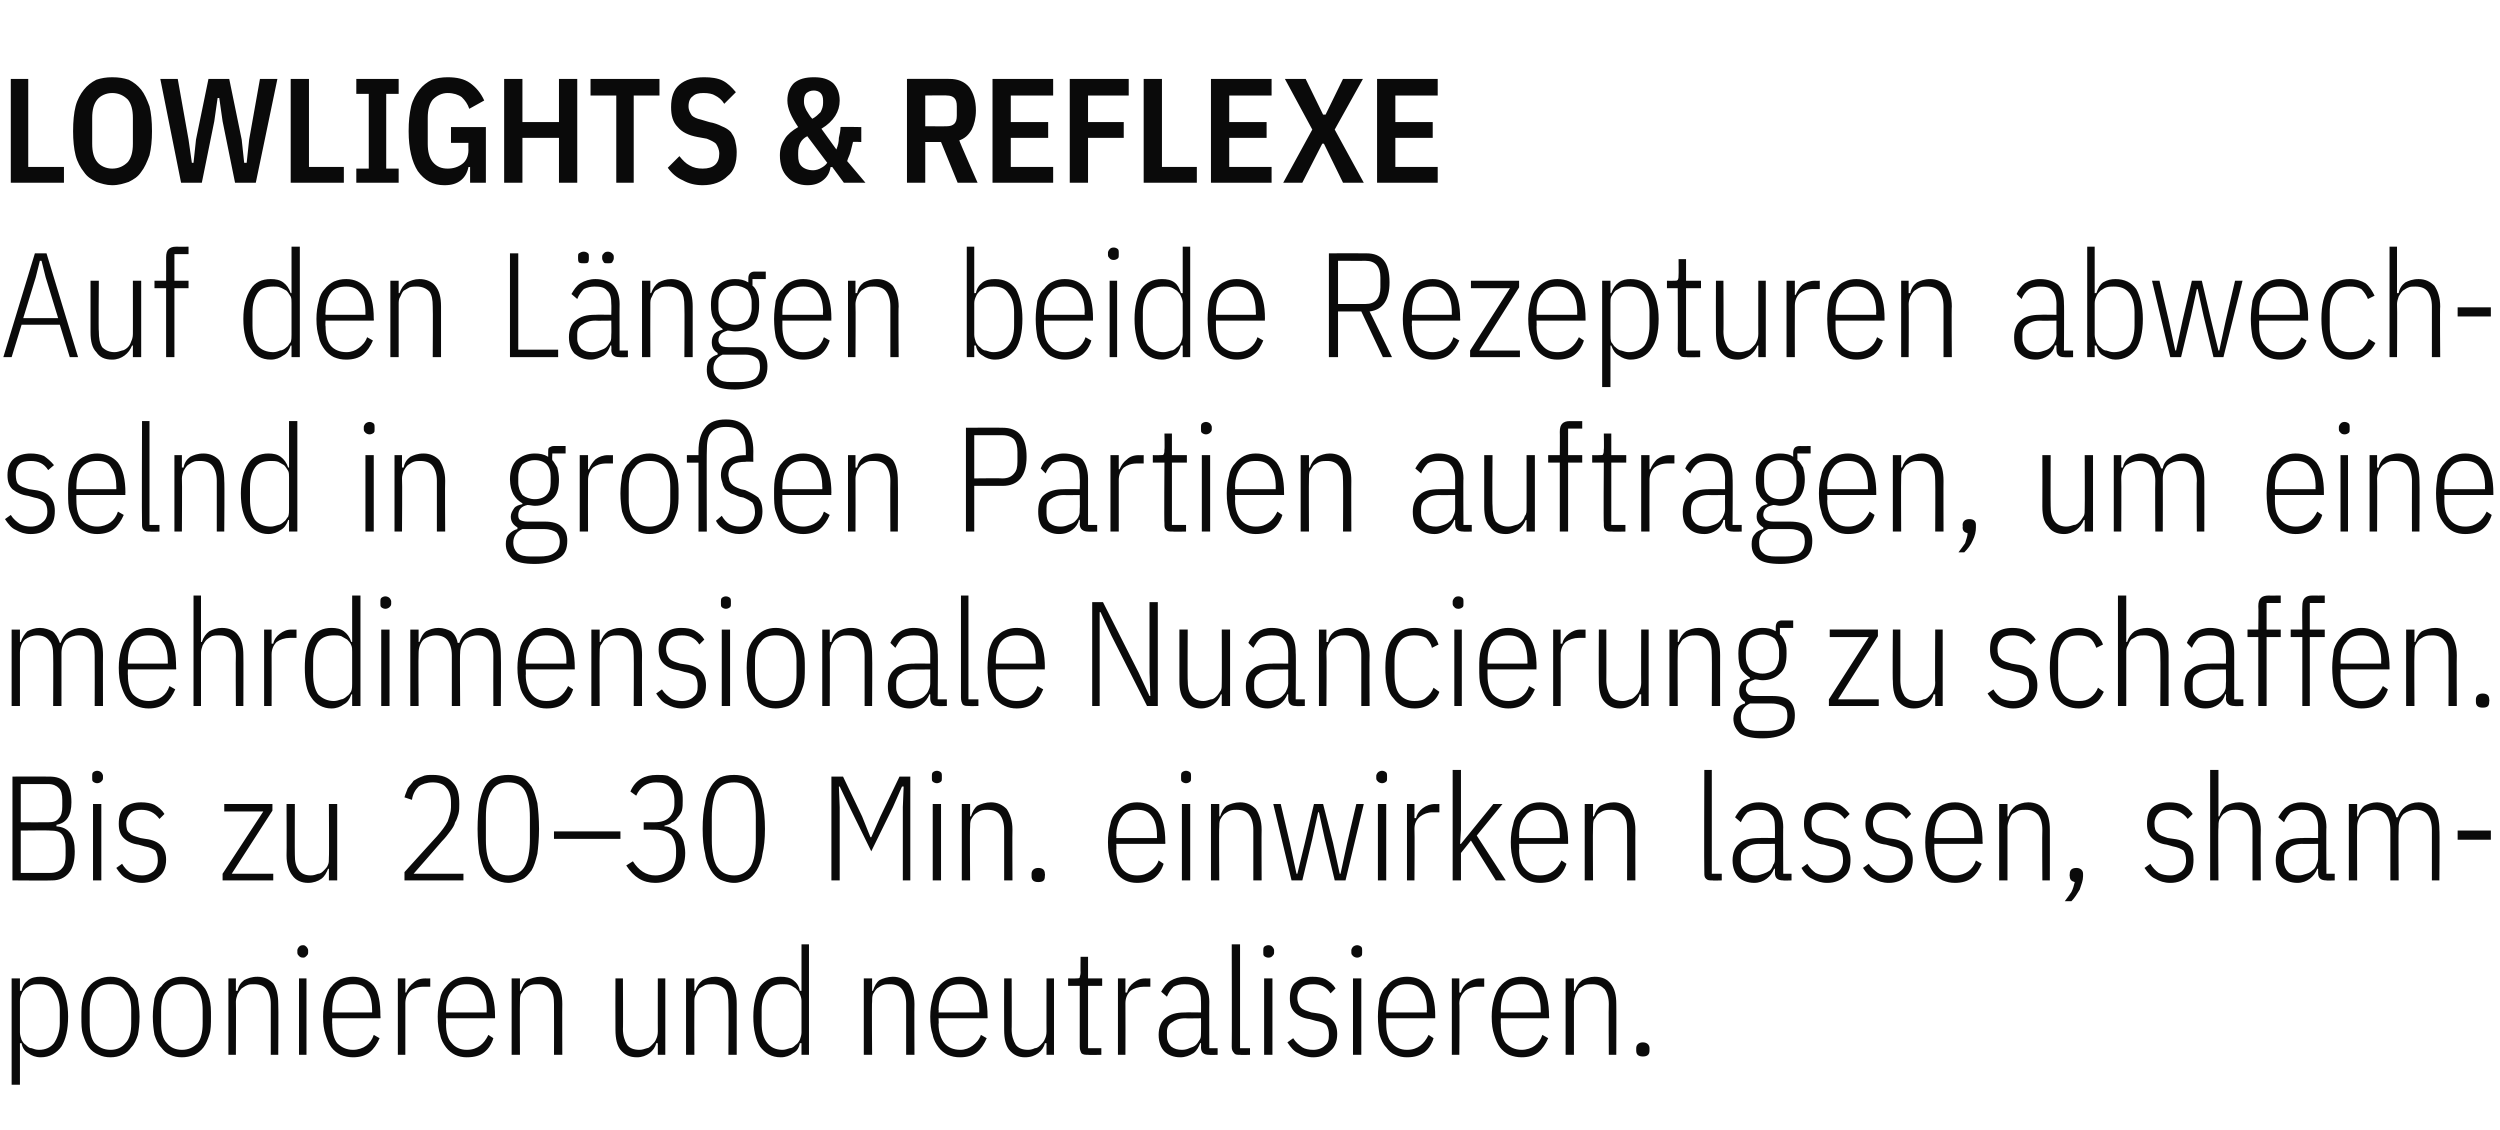 <?xml version="1.0" standalone="no"?><!DOCTYPE svg PUBLIC "-//W3C//DTD SVG 1.1//EN" "http://www.w3.org/Graphics/SVG/1.1/DTD/svg11.dtd"><svg xmlns="http://www.w3.org/2000/svg" version="1.1" width="301px" height="136px" viewBox="0 -8 301 136" style="top:-8px"><desc>LOWLIGHTS &amp; REFLEXE Auf den L ngen beide Rezepturen abwechselnd in gro en Partien auftragen, um eine mehrdimensionale...</desc><defs/><g id="Polygon262606"><path d="m1.4 109.8l1 0l0 1.5c0 0 .16-.02.2 0c.1-.6.4-1 .8-1.3c.4-.3.9-.4 1.5-.4c1.1 0 1.9.4 2.5 1.2c.5.9.8 2.1.8 3.6c0 1.6-.3 2.8-.8 3.6c-.6.8-1.4 1.3-2.5 1.3c-.6 0-1.1-.2-1.5-.5c-.4-.2-.7-.6-.8-1.2c-.04 0-.2 0-.2 0l0 5l-1 0l0-12.8zm3.3 8.6c.8 0 1.4-.3 1.8-.8c.4-.6.7-1.4.7-2.4c0 0 0-1.6 0-1.6c0-1-.3-1.7-.7-2.3c-.4-.6-1-.8-1.8-.8c-.4 0-.6 0-.9.1c-.3.1-.5.3-.7.4c-.2.2-.4.4-.5.7c-.1.2-.2.5-.2.8c0 0 0 3.8 0 3.8c0 .3.1.6.2.9c.1.2.3.5.5.6c.2.2.4.4.7.4c.3.1.5.2.9.2zm8.6.9c-.5 0-1-.1-1.4-.3c-.5-.2-.9-.5-1.2-.9c-.3-.4-.5-.9-.7-1.5c-.2-.6-.2-1.3-.2-2.2c0-.8 0-1.5.2-2.2c.2-.6.4-1.1.7-1.4c.3-.4.7-.7 1.2-.9c.4-.2.9-.3 1.4-.3c.5 0 1 .1 1.4.3c.5.2.8.5 1.1.9c.4.3.6.8.8 1.4c.1.7.2 1.4.2 2.2c0 .9-.1 1.6-.2 2.2c-.2.6-.4 1.1-.8 1.5c-.3.4-.6.7-1.1.9c-.4.2-.9.3-1.4.3zm0-.9c.8 0 1.4-.3 1.8-.8c.5-.5.7-1.3.7-2.4c0 0 0-1.6 0-1.6c0-1-.2-1.8-.7-2.3c-.4-.6-1-.8-1.8-.8c-.8 0-1.4.2-1.9.8c-.4.5-.6 1.3-.6 2.3c0 0 0 1.6 0 1.6c0 1.1.2 1.9.6 2.4c.5.5 1.1.8 1.9.8zm8.6.9c-.5 0-1-.1-1.4-.3c-.5-.2-.8-.5-1.1-.9c-.4-.4-.6-.9-.8-1.5c-.1-.6-.2-1.3-.2-2.2c0-.8.1-1.5.2-2.2c.2-.6.4-1.1.8-1.4c.3-.4.6-.7 1.1-.9c.4-.2.9-.3 1.4-.3c.5 0 1 .1 1.5.3c.4.2.8.5 1.1.9c.3.3.5.8.7 1.4c.2.7.2 1.4.2 2.2c0 .9 0 1.6-.2 2.2c-.2.6-.4 1.1-.7 1.5c-.3.4-.7.7-1.1.9c-.5.2-1 .3-1.5.3zm0-.9c.8 0 1.4-.3 1.9-.8c.4-.5.6-1.3.6-2.4c0 0 0-1.6 0-1.6c0-1-.2-1.8-.6-2.3c-.5-.6-1.1-.8-1.9-.8c-.8 0-1.4.2-1.8.8c-.5.5-.7 1.3-.7 2.3c0 0 0 1.6 0 1.6c0 1.1.2 1.9.7 2.4c.4.5 1 .8 1.8.8zm5.6.6l0-9.2l.9 0l0 1.5c0 0 .17-.03.2 0c.1-.6.4-1 .8-1.3c.4-.2.9-.4 1.6-.4c.8 0 1.4.3 1.9.8c.4.6.6 1.4.6 2.5c.04-.02 0 6.1 0 6.1l-.9 0c0 0-.01-6.07 0-6.1c0-.8-.2-1.4-.5-1.8c-.3-.4-.8-.6-1.5-.6c-.3 0-.6 0-.8.1c-.3.1-.5.3-.7.4c-.2.2-.4.5-.5.7c-.1.3-.2.6-.2.9c.03.04 0 6.4 0 6.4l-.9 0zm9-11.7c-.3 0-.4-.1-.5-.2c-.1-.1-.2-.2-.2-.4c0 0 0-.3 0-.3c0-.1.1-.3.2-.4c.1-.1.2-.2.5-.2c.2 0 .3.1.4.2c.1.1.2.3.2.4c0 0 0 .3 0 .3c0 .2-.1.3-.2.4c-.1.1-.2.2-.4.2zm-.5 2.5l.9 0l0 9.2l-.9 0l0-9.2zm6.5 9.5c-.5 0-1-.1-1.5-.3c-.4-.2-.8-.5-1.1-.9c-.3-.4-.5-.9-.7-1.5c-.2-.6-.3-1.3-.3-2.2c0-.8.1-1.5.3-2.2c.2-.6.4-1.1.7-1.4c.3-.4.7-.7 1.1-.9c.5-.2 1-.3 1.5-.3c1 0 1.9.4 2.5 1.1c.6.8.8 2 .8 3.7c.05-.04 0 .2 0 .2l-5.8 0c0 0-.03.66 0 .7c0 1 .2 1.8.6 2.3c.5.5 1.1.8 1.9.8c.6 0 1.2-.2 1.6-.5c.4-.3.7-.7.9-1.3c0 0 .7.4.7.4c-.3.7-.7 1.3-1.2 1.7c-.5.4-1.2.6-2 .6zm0-8.8c-.8 0-1.4.2-1.9.8c-.4.5-.6 1.3-.6 2.3c-.03.04 0 .3 0 .3l4.8 0c0 0 .02-.26 0-.3c0-1-.2-1.8-.6-2.3c-.3-.6-.9-.8-1.7-.8zm5.4 8.5l0-9.2l.9 0l0 1.7c0 0 .15 0 .1 0c.2-.5.5-.9.9-1.2c.3-.3.8-.5 1.4-.5c.03.02.6 0 .6 0l0 1c0 0-.82 0-.8 0c-.7 0-1.2.2-1.6.5c-.4.4-.6.9-.6 1.5c.01.03 0 6.2 0 6.2l-.9 0zm8.3.3c-.5 0-1-.1-1.4-.3c-.4-.2-.8-.5-1.1-.9c-.3-.4-.6-.9-.7-1.5c-.2-.6-.3-1.3-.3-2.2c0-.8.1-1.5.3-2.2c.1-.6.4-1.1.7-1.4c.3-.4.7-.7 1.1-.9c.4-.2.9-.3 1.4-.3c1.1 0 1.9.4 2.5 1.1c.6.8.9 2 .9 3.7c.01-.04 0 .2 0 .2l-5.9 0c0 0 .03.66 0 .7c0 1 .2 1.8.7 2.3c.4.5 1 .8 1.8.8c.7 0 1.2-.2 1.6-.5c.4-.3.7-.7 1-1.3c0 0 .6.4.6.4c-.2.7-.6 1.3-1.1 1.7c-.5.4-1.2.6-2.1.6zm0-8.8c-.8 0-1.4.2-1.8.8c-.5.5-.7 1.3-.7 2.3c.03.04 0 .3 0 .3l4.9 0c0 0-.02-.26 0-.3c0-1-.2-1.8-.6-2.3c-.4-.6-1-.8-1.8-.8zm5.4 8.5l0-9.2l1 0l0 1.5c0 0 .11-.03.1 0c.2-.6.4-1 .8-1.3c.4-.2 1-.4 1.6-.4c.8 0 1.4.3 1.9.8c.5.6.7 1.4.7 2.5c-.02-.02 0 6.1 0 6.1l-1 0c0 0 .02-6.07 0-6.1c0-.8-.1-1.4-.5-1.8c-.3-.4-.8-.6-1.4-.6c-.3 0-.6 0-.9.1c-.3.1-.5.3-.7.4c-.2.2-.3.5-.5.7c-.1.3-.1.6-.1.9c-.03.04 0 6.4 0 6.4l-1 0zm17.6-1.4c0 0-.15 0-.2 0c-.1.5-.4.9-.8 1.2c-.4.3-.9.5-1.5.5c-.9 0-1.5-.3-2-.9c-.4-.5-.6-1.3-.6-2.4c-.02-.02 0-6.2 0-6.2l.9 0c0 0 .03 6.14 0 6.1c0 .8.2 1.4.5 1.9c.3.4.8.6 1.5.6c.3 0 .6-.1.9-.2c.2 0 .4-.2.6-.4c.2-.2.4-.4.5-.7c.1-.2.2-.5.2-.9c-.01.03 0-6.4 0-6.4l.9 0l0 9.2l-.9 0l0-1.4zm3.4 1.4l0-9.2l1 0l0 1.5c0 0 .12-.03.1 0c.2-.6.5-1 .9-1.3c.4-.2.9-.4 1.5-.4c.8 0 1.5.3 1.9.8c.5.6.7 1.4.7 2.5c0-.02 0 6.1 0 6.1l-1 0c0 0 .04-6.07 0-6.1c0-.8-.1-1.4-.4-1.8c-.4-.4-.9-.6-1.5-.6c-.3 0-.6 0-.9.1c-.2.1-.5.3-.7.4c-.2.2-.3.5-.4.7c-.2.3-.2.6-.2.9c-.02.04 0 6.4 0 6.4l-1 0zm13.9-1.4c0 0-.17 0-.2 0c-.1.6-.4 1-.8 1.2c-.4.3-.9.5-1.5.5c-1.1 0-1.9-.5-2.5-1.3c-.5-.8-.8-2-.8-3.6c0-1.5.3-2.7.8-3.6c.6-.8 1.4-1.2 2.5-1.2c.6 0 1.1.1 1.5.4c.4.3.7.7.8 1.3c.03-.03.2 0 .2 0l0-5.6l.9 0l0 13.3l-.9 0l0-1.4zm-2.3.8c.3 0 .6-.1.9-.2c.3 0 .5-.2.7-.4c.2-.1.4-.4.5-.6c.1-.3.2-.6.2-.9c0 0 0-3.8 0-3.8c0-.3-.1-.6-.2-.8c-.1-.3-.3-.5-.5-.7c-.2-.1-.4-.3-.7-.4c-.3-.1-.6-.1-.9-.1c-.8 0-1.4.2-1.8.8c-.5.6-.7 1.3-.7 2.3c0 0 0 1.6 0 1.6c0 1 .2 1.8.7 2.4c.4.5 1 .8 1.8.8zm9.8.6l0-9.2l1 0l0 1.5c0 0 .09-.03.1 0c.2-.6.4-1 .8-1.3c.4-.2 1-.4 1.6-.4c.8 0 1.4.3 1.9.8c.4.6.7 1.4.7 2.5c-.03-.02 0 6.1 0 6.1l-1 0c0 0 .01-6.07 0-6.1c0-.8-.2-1.4-.5-1.8c-.3-.4-.8-.6-1.5-.6c-.3 0-.5 0-.8.1c-.3.1-.5.3-.7.4c-.2.2-.4.5-.5.7c-.1.3-.1.6-.1.9c-.05.04 0 6.4 0 6.4l-1 0zm11.6.3c-.6 0-1-.1-1.5-.3c-.4-.2-.8-.5-1.1-.9c-.3-.4-.6-.9-.7-1.5c-.2-.6-.3-1.3-.3-2.2c0-.8.1-1.5.3-2.2c.1-.6.4-1.1.7-1.4c.3-.4.7-.7 1.1-.9c.5-.2.9-.3 1.5-.3c1 0 1.8.4 2.4 1.1c.6.8.9 2 .9 3.7c.03-.04 0 .2 0 .2l-5.9 0c0 0 .05.66 0 .7c0 1 .3 1.8.7 2.3c.4.5 1.1.8 1.9.8c.6 0 1.1-.2 1.5-.5c.4-.3.8-.7 1-1.3c0 0 .7.4.7.4c-.3.7-.7 1.3-1.2 1.7c-.5.4-1.2.6-2 .6zm0-8.8c-.8 0-1.5.2-1.9.8c-.4.5-.7 1.3-.7 2.3c.05.04 0 .3 0 .3l4.9 0c0 0 0-.26 0-.3c0-1-.2-1.8-.6-2.3c-.4-.6-1-.8-1.7-.8zm10.4 7.1c0 0-.15 0-.2 0c-.1.5-.4.9-.8 1.2c-.4.3-.9.5-1.6.5c-.8 0-1.4-.3-1.9-.9c-.4-.5-.6-1.3-.6-2.4c-.02-.02 0-6.2 0-6.2l.9 0c0 0 .03 6.14 0 6.1c0 .8.2 1.4.5 1.9c.3.4.8.6 1.5.6c.3 0 .6-.1.8-.2c.3 0 .5-.2.7-.4c.2-.2.4-.4.5-.7c.1-.2.2-.5.2-.9c-.01.03 0-6.4 0-6.4l.9 0l0 9.2l-.9 0l0-1.4zm5 1.4c-.3 0-.6 0-.8-.2c-.1-.2-.2-.4-.2-.8c-.01 0 0-7.3 0-7.3l-1.4 0l0-.9c0 0 .94.02.9 0c.3 0 .4 0 .5-.1c0-.2.1-.3.1-.6c-.02.04 0-1.9 0-1.9l.9 0l0 2.6l1.7 0l0 .9l-1.7 0l0 7.5l1.6 0l0 .8c0 0-1.58.04-1.6 0zm3.6 0l0-9.2l.9 0l0 1.7c0 0 .16 0 .2 0c.1-.5.4-.9.8-1.2c.4-.3.8-.5 1.4-.5c.04.02.6 0 .6 0l0 1c0 0-.81 0-.8 0c-.6 0-1.2.2-1.6.5c-.4.4-.6.9-.6 1.5c.02.03 0 6.2 0 6.2l-.9 0zm11 0c-.7 0-1-.3-1-.9c.02-.03 0-.5 0-.5c0 0-.11-.04-.1 0c-.2.5-.4.9-.8 1.2c-.5.3-1 .5-1.6.5c-.8 0-1.5-.3-1.9-.7c-.4-.4-.7-1.1-.7-2c0-.9.3-1.6.8-2c.6-.5 1.3-.7 2.4-.7c-.01-.03 1.9 0 1.9 0c0 0 .02-1.25 0-1.3c0-.7-.1-1.3-.5-1.6c-.3-.4-.8-.5-1.5-.5c-.5 0-.9.1-1.3.3c-.3.3-.6.7-.8 1.2c0 0-.7-.6-.7-.6c.3-.5.6-1 1.1-1.3c.5-.3 1.1-.5 1.8-.5c.9 0 1.6.3 2.1.7c.5.5.8 1.3.8 2.3c-.02-.04 0 5.6 0 5.6l1 0l0 .8c0 0-1.02.04-1 0zm-3.3-.6c.4 0 .7-.1.9-.2c.3-.1.6-.2.8-.4c.2-.2.3-.4.5-.7c.1-.2.1-.5.1-.8c.02-.04 0-1.7 0-1.7c0 0-1.92.03-1.9 0c-.7 0-1.2.2-1.6.5c-.4.2-.6.6-.6 1.1c0 0 0 .6 0 .6c0 .5.2.9.5 1.2c.4.3.8.4 1.3.4zm7 .6c-.3 0-.6 0-.7-.2c-.2-.2-.3-.4-.3-.8c.03 0 0-12.3 0-12.3l1 0l0 12.5l1.2 0l0 .8c0 0-1.17.04-1.2 0zm3.4-11.7c-.2 0-.4-.1-.5-.2c-.1-.1-.1-.2-.1-.4c0 0 0-.3 0-.3c0-.1 0-.3.1-.4c.1-.1.3-.2.5-.2c.3 0 .4.1.5.2c.1.1.2.3.2.4c0 0 0 .3 0 .3c0 .2-.1.3-.2.4c-.1.1-.2.2-.5.2zm-.5 2.5l1 0l0 9.2l-1 0l0-9.2zm5.9 9.5c-.7 0-1.3-.2-1.8-.5c-.5-.2-.9-.7-1.3-1.3c0 0 .7-.5.7-.5c.3.5.7.8 1.1 1.1c.3.2.8.3 1.3.3c.6 0 1.1-.2 1.4-.5c.4-.3.5-.7.5-1.3c0-.5-.1-.9-.3-1.2c-.2-.2-.7-.4-1.3-.5c0 0-.7-.2-.7-.2c-.8-.1-1.4-.4-1.8-.8c-.4-.4-.6-.9-.6-1.7c0-.9.2-1.6.8-2c.5-.4 1.1-.6 1.9-.6c.7 0 1.2.1 1.6.3c.5.3.9.6 1.2 1.1c0 0-.6.6-.6.6c-.5-.8-1.2-1.1-2.1-1.1c-.6 0-1.1.1-1.4.4c-.3.3-.5.7-.5 1.2c0 .6.2 1 .4 1.2c.3.3.7.4 1.3.6c0 0 .7.1.7.1c.8.1 1.4.4 1.8.8c.4.4.6 1 .6 1.7c0 .9-.3 1.6-.8 2c-.5.5-1.2.8-2.1.8zm5.3-12c-.2 0-.4-.1-.5-.2c-.1-.1-.2-.2-.2-.4c0 0 0-.3 0-.3c0-.1.1-.3.2-.4c.1-.1.3-.2.5-.2c.2 0 .4.1.5.2c.1.1.1.3.1.4c0 0 0 .3 0 .3c0 .2 0 .3-.1.4c-.1.1-.3.2-.5.2zm-.5 2.5l1 0l0 9.2l-1 0l0-9.2zm6.5 9.5c-.5 0-1-.1-1.4-.3c-.5-.2-.8-.5-1.1-.9c-.4-.4-.6-.9-.8-1.5c-.1-.6-.2-1.3-.2-2.2c0-.8.1-1.5.2-2.2c.2-.6.4-1.1.8-1.4c.3-.4.6-.7 1.1-.9c.4-.2.9-.3 1.4-.3c1.1 0 1.9.4 2.5 1.1c.6.8.9 2 .9 3.7c-.01-.04 0 .2 0 .2l-5.9 0c0 0 .01.66 0 .7c0 1 .2 1.8.7 2.3c.4.5 1 .8 1.8.8c.7 0 1.2-.2 1.6-.5c.4-.3.7-.7 1-1.3c0 0 .6.4.6.4c-.2.7-.6 1.3-1.1 1.7c-.6.4-1.2.6-2.1.6zm0-8.8c-.8 0-1.4.2-1.8.8c-.5.5-.7 1.3-.7 2.3c.01.04 0 .3 0 .3l4.9 0c0 0-.04-.26 0-.3c0-1-.2-1.8-.6-2.3c-.4-.6-1-.8-1.8-.8zm5.4 8.5l0-9.2l.9 0l0 1.7c0 0 .19 0 .2 0c.1-.5.4-.9.8-1.2c.4-.3.9-.5 1.5-.5c-.03.02.5 0 .5 0l0 1c0 0-.78 0-.8 0c-.6 0-1.1.2-1.5.5c-.4.4-.7.9-.7 1.5c.05.03 0 6.2 0 6.2l-.9 0zm8.4.3c-.5 0-1-.1-1.5-.3c-.4-.2-.8-.5-1.1-.9c-.3-.4-.5-.9-.7-1.5c-.2-.6-.3-1.3-.3-2.2c0-.8.1-1.5.3-2.2c.2-.6.4-1.1.7-1.4c.3-.4.7-.7 1.1-.9c.5-.2 1-.3 1.5-.3c1 0 1.9.4 2.5 1.1c.5.8.8 2 .8 3.7c.05-.04 0 .2 0 .2l-5.8 0c0 0-.03.66 0 .7c0 1 .2 1.8.6 2.3c.5.5 1.1.8 1.9.8c.6 0 1.2-.2 1.6-.5c.4-.3.7-.7.9-1.3c0 0 .7.4.7.4c-.3.7-.7 1.3-1.2 1.7c-.5.4-1.2.6-2 .6zm0-8.8c-.8 0-1.4.2-1.9.8c-.4.5-.6 1.3-.6 2.3c-.03.04 0 .3 0 .3l4.8 0c0 0 .02-.26 0-.3c0-1-.2-1.8-.6-2.3c-.4-.6-.9-.8-1.7-.8zm5.3 8.5l0-9.2l1 0l0 1.5c0 0 .14-.03.1 0c.2-.6.5-1 .9-1.3c.4-.2.9-.4 1.5-.4c.9 0 1.5.3 1.9.8c.5.6.7 1.4.7 2.5c.02-.02 0 6.1 0 6.1l-.9 0c0 0-.04-6.07 0-6.1c0-.8-.2-1.4-.5-1.8c-.4-.4-.8-.6-1.5-.6c-.3 0-.6 0-.9.1c-.2.1-.5.3-.7.4c-.1.2-.3.5-.4.7c-.1.3-.2.6-.2.9c.01.04 0 6.4 0 6.4l-1 0zm10.1-.5c0 .5-.3.7-.8.7c-.5 0-.8-.2-.8-.7c0 0 0-.3 0-.3c0-.4.3-.7.8-.7c.5 0 .8.3.8.7c-.01.05 0 .3 0 .3c0 0-.01-.02 0 0z" stroke="none" fill="#0a0a0a"/></g><g id="Polygon262605"><path d="m1.5 85.5c0 0 4.41-.02 4.4 0c.9 0 1.5.2 2 .7c.5.5.7 1.3.7 2.4c0 1.6-.6 2.5-1.8 2.7c0 0 0 .2 0 .2c1.5.1 2.2 1.1 2.2 3c0 1.1-.2 2-.7 2.6c-.5.6-1.2.9-2 .9c-.01.04-4.8 0-4.8 0l0-12.5zm1 11.6c0 0 3.53 0 3.5 0c.7 0 1.2-.2 1.5-.6c.3-.3.4-.9.4-1.5c0 0 0-.9 0-.9c0-.7-.1-1.2-.4-1.6c-.3-.4-.8-.5-1.5-.5c.03-.04-3.5 0-3.5 0l0 5.1zm0-6.1c0 0 3.29.02 3.3 0c.6 0 1-.1 1.3-.5c.3-.3.4-.8.4-1.4c0 0 0-.8 0-.8c0-.6-.1-1.1-.4-1.4c-.3-.3-.7-.5-1.3-.5c-.01.01-3.3 0-3.3 0l0 4.6zm9.2-4.7c-.2 0-.4-.1-.5-.2c-.1-.1-.1-.2-.1-.4c0 0 0-.3 0-.3c0-.1 0-.3.1-.4c.1-.1.3-.2.5-.2c.2 0 .4.1.5.2c.1.1.2.3.2.4c0 0 0 .3 0 .3c0 .2-.1.3-.2.4c-.1.1-.3.2-.5.2zm-.5 2.5l1 0l0 9.2l-1 0l0-9.2zm5.9 9.5c-.7 0-1.3-.2-1.8-.5c-.5-.2-.9-.7-1.3-1.3c0 0 .7-.5.7-.5c.3.5.6.8 1 1.1c.4.2.9.3 1.4.3c.6 0 1-.2 1.4-.5c.3-.3.5-.7.5-1.3c0-.5-.1-.9-.3-1.2c-.3-.2-.7-.4-1.3-.5c0 0-.7-.2-.7-.2c-.8-.1-1.4-.4-1.8-.8c-.4-.4-.6-.9-.6-1.7c0-.9.2-1.6.7-2c.5-.4 1.2-.6 2-.6c.6 0 1.2.1 1.6.3c.5.3.9.6 1.2 1.1c0 0-.6.6-.6.6c-.6-.8-1.3-1.1-2.2-1.1c-.6 0-1 .1-1.3.4c-.3.3-.5.7-.5 1.2c0 .6.1 1 .4 1.2c.2.3.7.4 1.3.6c0 0 .6.1.6.1c.9.1 1.5.4 1.9.8c.4.4.6 1 .6 1.7c0 .9-.3 1.6-.8 2c-.5.5-1.2.8-2.1.8zm9.7-.3l0-.8l4.9-7.5l-4.7 0l0-.9l5.8 0l0 .8l-4.9 7.6l5 0l0 .8l-6.1 0zm12.8-1.4c0 0-.1 0-.1 0c-.2.5-.4.9-.8 1.2c-.4.3-1 .5-1.6.5c-.8 0-1.5-.3-1.9-.9c-.4-.5-.7-1.3-.7-2.4c.03-.02 0-6.2 0-6.2l1 0c0 0-.02 6.14 0 6.1c0 .8.1 1.4.5 1.9c.3.4.8.6 1.4.6c.4 0 .6-.1.9-.2c.3 0 .5-.2.7-.4c.2-.2.4-.4.5-.7c.1-.2.1-.5.1-.9c.04.03 0-6.4 0-6.4l1 0l0 9.2l-1 0l0-1.4zm16.2 1.4l-7.1 0l0-1c0 0 3.92-4.34 3.9-4.3c.6-.7 1-1.2 1.3-1.8c.2-.6.4-1.1.4-1.7c0 0 0-.6 0-.6c0-.8-.2-1.4-.6-1.8c-.3-.4-.9-.6-1.6-.6c-.7 0-1.3.2-1.7.5c-.4.4-.7.9-.8 1.6c0 0-.9-.3-.9-.3c.1-.4.3-.8.4-1.1c.2-.3.5-.6.7-.9c.3-.2.7-.4 1-.5c.4-.2.8-.2 1.3-.2c1.1 0 1.9.3 2.4.9c.6.6.8 1.4.8 2.6c0 .4 0 .8-.1 1.2c-.1.3-.2.7-.4 1c-.1.4-.3.7-.6 1.1c-.3.4-.6.8-1 1.2c.01.01-3.4 3.9-3.4 3.9l6 0l0 .8zm5.4.3c-.6 0-1.2-.2-1.6-.4c-.5-.2-.9-.6-1.2-1.1c-.3-.5-.5-1.2-.7-2c-.1-.8-.2-1.8-.2-3c0-1.2.1-2.3.2-3.1c.2-.8.4-1.5.7-2c.3-.5.7-.9 1.2-1.1c.4-.2 1-.3 1.6-.3c.6 0 1.1.1 1.6.3c.5.2.8.6 1.2 1.1c.3.5.5 1.2.7 2c.1.8.2 1.9.2 3.1c0 1.2-.1 2.2-.2 3c-.2.8-.4 1.5-.7 2c-.4.5-.7.9-1.2 1.1c-.5.2-1 .4-1.6.4zm0-.9c.9 0 1.6-.4 2-1.1c.4-.7.6-1.8.6-3.2c0 0 0-2.7 0-2.7c0-1.4-.2-2.5-.6-3.2c-.4-.7-1.1-1-2-1c-.9 0-1.6.3-2 1c-.5.7-.7 1.8-.7 3.2c0 0 0 2.7 0 2.7c0 1.4.2 2.5.7 3.2c.4.7 1.1 1.1 2 1.1zm5.5-4.4l0-.9l8 0l0 .9l-8 0zm12.1-2c.8 0 1.4-.2 1.8-.6c.4-.4.6-1 .6-1.6c0 0 0-.4 0-.4c0-.8-.2-1.3-.6-1.7c-.4-.4-.9-.5-1.6-.5c-1.1 0-1.9.5-2.4 1.6c0 0-.7-.5-.7-.5c.6-1.4 1.7-2 3.2-2c.5 0 .9 0 1.3.1c.4.2.7.4 1 .6c.2.3.5.6.6 1c.2.4.2.9.2 1.4c0 .4 0 .8-.1 1.2c-.1.3-.3.6-.5.8c-.2.3-.4.5-.7.6c-.2.2-.5.3-.9.4c0 0 0 .1 0 .1c.4 0 .7.1 1 .3c.3.1.6.3.8.6c.2.2.4.6.5.9c.1.4.2.9.2 1.4c0 1.1-.3 2-1 2.6c-.6.6-1.5 1-2.6 1c-1.5 0-2.6-.7-3.5-2.1c0 0 .8-.5.8-.5c.7 1.1 1.6 1.7 2.7 1.7c.8 0 1.4-.3 1.9-.7c.4-.4.6-1.1.6-1.9c0 0 0-.4 0-.4c0-.8-.2-1.4-.6-1.9c-.5-.4-1.1-.6-1.9-.6c0-.02-1.4 0-1.4 0l0-.9c0 0 1.31 0 1.3 0zm9.6 7.3c-.7 0-1.2-.2-1.7-.4c-.4-.2-.8-.6-1.1-1.1c-.3-.5-.6-1.2-.7-2c-.2-.8-.3-1.8-.3-3c0-1.2.1-2.3.3-3.1c.1-.8.4-1.5.7-2c.3-.5.7-.9 1.1-1.1c.5-.2 1-.3 1.7-.3c.6 0 1.1.1 1.6.3c.4.2.8.6 1.1 1.1c.3.5.6 1.2.7 2c.2.8.3 1.9.3 3.1c0 1.2-.1 2.2-.3 3c-.1.8-.4 1.5-.7 2c-.3.5-.7.9-1.1 1.1c-.5.2-1 .4-1.6.4zm0-.9c.9 0 1.5-.4 2-1.1c.4-.7.6-1.8.6-3.2c0 0 0-2.7 0-2.7c0-1.4-.2-2.5-.6-3.2c-.5-.7-1.1-1-2-1c-1 0-1.6.3-2.1 1c-.4.7-.6 1.8-.6 3.2c0 0 0 2.7 0 2.7c0 1.4.2 2.5.6 3.2c.5.7 1.1 1.1 2.1 1.1zm20.3-8.2l.1-2.5l-.2 0l-1.1 2.5l-2.6 5.3l-2.6-5.3l-1.2-2.5l-.1 0l.1 2.5l0 8.8l-1 0l0-12.5l1.4 0l2.3 4.8l1 2.5l.1 0l1.1-2.5l2.3-4.8l1.3 0l0 12.5l-.9 0l0-8.8zm4.1-2.9c-.2 0-.4-.1-.5-.2c-.1-.1-.1-.2-.1-.4c0 0 0-.3 0-.3c0-.1 0-.3.1-.4c.1-.1.3-.2.5-.2c.2 0 .4.1.5.2c.1.1.1.3.1.4c0 0 0 .3 0 .3c0 .2 0 .3-.1.4c-.1.1-.3.2-.5.2zm-.5 2.5l1 0l0 9.2l-1 0l0-9.2zm3.5 9.2l0-9.2l1 0l0 1.5c0 0 .09-.03.1 0c.2-.6.4-1 .8-1.3c.4-.2 1-.4 1.6-.4c.8 0 1.4.3 1.9.8c.4.6.7 1.4.7 2.5c-.03-.02 0 6.1 0 6.1l-1 0c0 0 .01-6.07 0-6.1c0-.8-.2-1.4-.5-1.8c-.3-.4-.8-.6-1.5-.6c-.3 0-.5 0-.8.1c-.3.1-.5.3-.7.4c-.2.2-.4.5-.5.7c-.1.3-.1.6-.1.9c-.05.04 0 6.4 0 6.4l-1 0zm10-.5c0 .5-.2.7-.8.7c-.5 0-.8-.2-.8-.7c0 0 0-.3 0-.3c0-.4.3-.7.8-.7c.6 0 .8.3.8.7c.04.05 0 .3 0 .3c0 0 .04-.02 0 0zm11.1.8c-.5 0-1-.1-1.4-.3c-.4-.2-.8-.5-1.1-.9c-.3-.4-.6-.9-.7-1.5c-.2-.6-.3-1.3-.3-2.2c0-.8.1-1.5.3-2.2c.1-.6.4-1.1.7-1.4c.3-.4.7-.7 1.1-.9c.4-.2.9-.3 1.4-.3c1.1 0 1.9.4 2.5 1.1c.6.8.9 2 .9 3.7c.02-.04 0 .2 0 .2l-5.9 0c0 0 .04.66 0 .7c0 1 .3 1.8.7 2.3c.4.5 1 .8 1.8.8c.7 0 1.2-.2 1.6-.5c.4-.3.8-.7 1-1.3c0 0 .6.4.6.4c-.2.7-.6 1.3-1.1 1.7c-.5.4-1.2.6-2.1.6zm0-8.8c-.8 0-1.4.2-1.8.8c-.4.5-.7 1.3-.7 2.3c.04.04 0 .3 0 .3l4.9 0c0 0-.01-.26 0-.3c0-1-.2-1.8-.6-2.3c-.4-.6-1-.8-1.8-.8zm5.9-3.2c-.2 0-.4-.1-.5-.2c-.1-.1-.1-.2-.1-.4c0 0 0-.3 0-.3c0-.1 0-.3.1-.4c.1-.1.3-.2.5-.2c.2 0 .4.1.5.2c.1.1.1.3.1.4c0 0 0 .3 0 .3c0 .2 0 .3-.1.4c-.1.1-.3.2-.5.2zm-.5 2.5l1 0l0 9.2l-1 0l0-9.2zm3.5 9.2l0-9.2l1 0l0 1.5c0 0 .09-.03.1 0c.2-.6.4-1 .8-1.3c.4-.2 1-.4 1.6-.4c.8 0 1.4.3 1.9.8c.4.6.7 1.4.7 2.5c-.03-.02 0 6.1 0 6.1l-1 0c0 0 .01-6.07 0-6.1c0-.8-.2-1.4-.5-1.8c-.3-.4-.8-.6-1.5-.6c-.3 0-.5 0-.8.1c-.3.1-.5.3-.7.4c-.2.2-.4.5-.5.7c-.1.3-.1.6-.1.9c-.05.04 0 6.4 0 6.4l-1 0zm7.5-9.2l.9 0l1.1 4.7l.8 3.7l.1 0l.9-3.7l1.1-4.7l1.1 0l1.2 4.7l.8 3.7l.1 0l.8-3.7l1.1-4.7l.9 0l-2.2 9.2l-1.3 0l-1.2-5l-.7-3.2l-.1 0l-.7 3.2l-1.2 5l-1.3 0l-2.2-9.2zm13.1-2.5c-.2 0-.4-.1-.5-.2c-.1-.1-.2-.2-.2-.4c0 0 0-.3 0-.3c0-.1.1-.3.2-.4c.1-.1.3-.2.5-.2c.2 0 .4.1.5.2c.1.1.1.3.1.4c0 0 0 .3 0 .3c0 .2 0 .3-.1.4c-.1.1-.3.2-.5.2zm-.5 2.5l1 0l0 9.2l-1 0l0-9.2zm3.5 9.2l0-9.2l.9 0l0 1.7c0 0 .18 0 .2 0c.1-.5.4-.9.8-1.2c.4-.3.9-.5 1.5-.5c-.04.02.5 0 .5 0l0 1c0 0-.78 0-.8 0c-.6 0-1.1.2-1.5.5c-.5.4-.7.9-.7 1.5c.04.03 0 6.2 0 6.2l-.9 0zm5.5-13.3l1 0l0 7.2l-.1 1.7l.1 0l1.3-1.6l2.6-3.2l1.1 0l-3.1 3.8l3.5 5.4l-1.2 0l-3-4.8l-1.2 1.5l0 3.3l-1 0l0-13.3zm10.5 13.6c-.5 0-1-.1-1.4-.3c-.4-.2-.8-.5-1.1-.9c-.3-.4-.6-.9-.7-1.5c-.2-.6-.3-1.3-.3-2.2c0-.8.1-1.5.3-2.2c.1-.6.4-1.1.7-1.4c.3-.4.7-.7 1.1-.9c.4-.2.9-.3 1.4-.3c1.1 0 1.9.4 2.5 1.1c.6.8.9 2 .9 3.7c0-.04 0 .2 0 .2l-5.9 0c0 0 .03.66 0 .7c0 1 .2 1.8.7 2.3c.4.5 1 .8 1.8.8c.7 0 1.2-.2 1.6-.5c.4-.3.7-.7 1-1.3c0 0 .6.4.6.4c-.2.7-.6 1.3-1.1 1.7c-.5.4-1.2.6-2.1.6zm0-8.8c-.8 0-1.4.2-1.8.8c-.5.5-.7 1.3-.7 2.3c.03.04 0 .3 0 .3l4.9 0c0 0-.02-.26 0-.3c0-1-.2-1.8-.6-2.3c-.4-.6-1-.8-1.8-.8zm5.4 8.5l0-9.2l1 0l0 1.5c0 0 .1-.03.1 0c.2-.6.4-1 .8-1.3c.4-.2 1-.4 1.6-.4c.8 0 1.4.3 1.9.8c.4.6.7 1.4.7 2.5c-.02-.02 0 6.1 0 6.1l-1 0c0 0 .02-6.07 0-6.1c0-.8-.1-1.4-.5-1.8c-.3-.4-.8-.6-1.4-.6c-.3 0-.6 0-.9.1c-.3.1-.5.3-.7.4c-.2.2-.3.5-.5.7c-.1.3-.1.6-.1.9c-.04.04 0 6.4 0 6.4l-1 0zm15.4 0c-.4 0-.6 0-.8-.2c-.2-.2-.2-.4-.2-.8c-.04 0 0-12.3 0-12.3l.9 0l0 12.5l1.2 0l0 .8c0 0-1.13.04-1.1 0zm8.5 0c-.7 0-1-.3-1-.9c.02-.03 0-.5 0-.5c0 0-.12-.04-.1 0c-.2.5-.5.9-.9 1.2c-.4.3-.9.5-1.5.5c-.8 0-1.5-.3-1.9-.7c-.4-.4-.7-1.1-.7-2c0-.9.3-1.6.8-2c.5-.5 1.3-.7 2.4-.7c-.01-.03 1.9 0 1.9 0c0 0 .02-1.25 0-1.3c0-.7-.1-1.3-.5-1.6c-.3-.4-.8-.5-1.5-.5c-.5 0-.9.1-1.3.3c-.3.3-.6.7-.8 1.2c0 0-.7-.6-.7-.6c.3-.5.6-1 1.1-1.3c.5-.3 1-.5 1.8-.5c.9 0 1.6.3 2.1.7c.5.5.8 1.3.8 2.3c-.03-.04 0 5.6 0 5.6l1 0l0 .8c0 0-1.03.04-1 0zm-3.3-.6c.3 0 .6-.1.9-.2c.3-.1.5-.2.8-.4c.2-.2.3-.4.4-.7c.2-.2.2-.5.2-.8c.02-.04 0-1.7 0-1.7c0 0-1.93.03-1.9 0c-.7 0-1.3.2-1.6.5c-.4.2-.6.6-.6 1.1c0 0 0 .6 0 .6c0 .5.2.9.5 1.2c.4.3.8.4 1.3.4zm8.6.9c-.7 0-1.3-.2-1.8-.5c-.5-.2-1-.7-1.3-1.3c0 0 .7-.5.7-.5c.3.5.6.8 1 1.1c.4.2.8.3 1.4.3c.6 0 1-.2 1.4-.5c.3-.3.5-.7.5-1.3c0-.5-.1-.9-.3-1.2c-.3-.2-.7-.4-1.3-.5c0 0-.7-.2-.7-.2c-.8-.1-1.4-.4-1.8-.8c-.4-.4-.6-.9-.6-1.7c0-.9.2-1.6.7-2c.5-.4 1.2-.6 2-.6c.6 0 1.1.1 1.6.3c.5.3.8.6 1.2 1.1c0 0-.6.6-.6.6c-.6-.8-1.3-1.1-2.2-1.1c-.6 0-1 .1-1.3.4c-.4.3-.5.7-.5 1.2c0 .6.1 1 .4 1.2c.2.3.7.4 1.2.6c0 0 .7.1.7.1c.9.1 1.5.4 1.9.8c.3.4.5 1 .5 1.7c0 .9-.2 1.6-.7 2c-.5.5-1.2.8-2.1.8zm7.4 0c-.7 0-1.3-.2-1.8-.5c-.5-.2-.9-.7-1.3-1.3c0 0 .7-.5.7-.5c.3.5.7.8 1.1 1.1c.3.2.8.3 1.3.3c.6 0 1.1-.2 1.4-.5c.4-.3.6-.7.6-1.3c0-.5-.2-.9-.4-1.2c-.2-.2-.6-.4-1.2-.5c0 0-.7-.2-.7-.2c-.9-.1-1.5-.4-1.9-.8c-.4-.4-.6-.9-.6-1.7c0-.9.3-1.6.8-2c.5-.4 1.1-.6 2-.6c.6 0 1.1.1 1.6.3c.4.3.8.6 1.1 1.1c0 0-.6.6-.6.6c-.5-.8-1.2-1.1-2.1-1.1c-.6 0-1.1.1-1.4.4c-.3.3-.5.7-.5 1.2c0 .6.2 1 .4 1.2c.3.3.7.4 1.3.6c0 0 .7.1.7.1c.8.1 1.4.4 1.8.8c.4.4.6 1 .6 1.7c0 .9-.3 1.6-.8 2c-.5.5-1.2.8-2.1.8zm8 0c-.6 0-1-.1-1.5-.3c-.4-.2-.8-.5-1.1-.9c-.3-.4-.5-.9-.7-1.5c-.2-.6-.3-1.3-.3-2.2c0-.8.1-1.5.3-2.2c.2-.6.4-1.1.7-1.4c.3-.4.7-.7 1.1-.9c.5-.2.9-.3 1.5-.3c1 0 1.8.4 2.4 1.1c.6.8.9 2 .9 3.7c.04-.04 0 .2 0 .2l-5.8 0c0 0-.04.66 0 .7c0 1 .2 1.8.6 2.3c.4.5 1.1.8 1.9.8c.6 0 1.2-.2 1.6-.5c.4-.3.7-.7.9-1.3c0 0 .7.4.7.4c-.3.7-.7 1.3-1.2 1.7c-.5.4-1.2.6-2 .6zm0-8.8c-.8 0-1.5.2-1.9.8c-.4.5-.6 1.3-.6 2.3c-.04.04 0 .3 0 .3l4.8 0c0 0 .01-.26 0-.3c0-1-.2-1.8-.6-2.3c-.4-.6-.9-.8-1.7-.8zm5.3 8.5l0-9.2l1 0l0 1.5c0 0 .14-.03.1 0c.2-.6.5-1 .9-1.3c.4-.2.9-.4 1.5-.4c.8 0 1.5.3 1.9.8c.5.6.7 1.4.7 2.5c.01-.02 0 6.1 0 6.1l-.9 0c0 0-.04-6.07 0-6.1c0-.8-.2-1.4-.5-1.8c-.4-.4-.8-.6-1.5-.6c-.3 0-.6 0-.9.1c-.2.1-.5.3-.7.4c-.2.2-.3.5-.4.7c-.1.3-.2.6-.2.9c0 .04 0 6.4 0 6.4l-1 0zm8.5-.8c0-.4.2-.7.8-.7c.5 0 .8.3.8.7c0 0 0 .3 0 .3c0 .5-.2 1-.4 1.6c-.3.5-.6 1-1 1.4c0 0-.8 0-.8 0c.3-.4.6-.8.8-1.1c.2-.4.3-.8.4-1.2c-.4-.1-.6-.3-.6-.7c-.04-.02 0-.3 0-.3c0 0-.04.05 0 0zm12.1 1.1c-.7 0-1.3-.2-1.8-.5c-.5-.2-.9-.7-1.3-1.3c0 0 .7-.5.7-.5c.3.5.6.8 1 1.1c.4.2.9.3 1.4.3c.6 0 1-.2 1.4-.5c.3-.3.5-.7.5-1.3c0-.5-.1-.9-.3-1.2c-.3-.2-.7-.4-1.3-.5c0 0-.7-.2-.7-.2c-.8-.1-1.4-.4-1.8-.8c-.4-.4-.6-.9-.6-1.7c0-.9.2-1.6.7-2c.5-.4 1.2-.6 2-.6c.6 0 1.2.1 1.6.3c.5.3.9.6 1.2 1.1c0 0-.6.6-.6.6c-.6-.8-1.3-1.1-2.2-1.1c-.6 0-1 .1-1.3.4c-.3.3-.5.7-.5 1.2c0 .6.1 1 .4 1.2c.2.3.7.4 1.2.6c0 0 .7.1.7.1c.9.1 1.5.4 1.9.8c.4.4.5 1 .5 1.7c0 .9-.2 1.6-.7 2c-.5.5-1.2.8-2.1.8zm4.8-13.6l1 0l0 5.6c0 0 .09-.03.1 0c.2-.6.4-1 .8-1.3c.4-.2 1-.4 1.6-.4c.8 0 1.4.3 1.9.8c.4.6.7 1.4.7 2.5c-.04-.02 0 6.1 0 6.1l-1 0c0 0 .01-6.07 0-6.1c0-.8-.2-1.4-.5-1.8c-.3-.4-.8-.6-1.5-.6c-.3 0-.5 0-.8.1c-.3.1-.5.3-.7.4c-.2.2-.4.5-.5.7c-.1.3-.1.6-.1.9c-.05.04 0 6.4 0 6.4l-1 0l0-13.3zm14 13.3c-.7 0-1-.3-1-.9c.01-.03 0-.5 0-.5c0 0-.13-.04-.1 0c-.2.5-.5.9-.9 1.2c-.4.3-.9.5-1.5.5c-.8 0-1.5-.3-1.9-.7c-.4-.4-.7-1.1-.7-2c0-.9.3-1.6.8-2c.5-.5 1.3-.7 2.4-.7c-.02-.03 1.9 0 1.9 0c0 0 .01-1.25 0-1.3c0-.7-.2-1.3-.5-1.6c-.3-.4-.8-.5-1.5-.5c-.5 0-.9.1-1.3.3c-.3.3-.6.7-.8 1.2c0 0-.7-.6-.7-.6c.3-.5.6-1 1.1-1.3c.4-.3 1-.5 1.7-.5c1 0 1.7.3 2.2.7c.5.5.8 1.3.8 2.3c-.04-.04 0 5.6 0 5.6l1 0l0 .8c0 0-1.04.04-1 0zm-3.3-.6c.3 0 .6-.1.9-.2c.3-.1.5-.2.7-.4c.3-.2.4-.4.5-.7c.1-.2.2-.5.2-.8c.01-.04 0-1.7 0-1.7c0 0-1.94.03-1.9 0c-.7 0-1.3.2-1.6.5c-.4.2-.6.6-.6 1.1c0 0 0 .6 0 .6c0 .5.2.9.5 1.2c.3.3.8.4 1.3.4zm6 .6l0-9.2l1 0l0 1.5c0 0 .1-.03.1 0c.2-.6.4-1 .8-1.3c.4-.2.9-.4 1.5-.4c.6 0 1.1.2 1.5.4c.4.3.7.8.8 1.4c0 0 .2 0 .2 0c.2-.6.5-1 .9-1.3c.4-.3 1-.5 1.6-.5c.8 0 1.4.3 1.9.8c.4.6.6 1.4.6 2.5c.05-.02 0 6.1 0 6.1l-.9 0c0 0-.01-6.07 0-6.1c0-.8-.2-1.4-.5-1.8c-.3-.4-.8-.6-1.4-.6c-.6 0-1.1.2-1.5.5c-.4.4-.6 1-.6 1.6c-.04.04 0 6.4 0 6.4l-1 0c0 0 0-6.07 0-6.1c0-.8-.2-1.4-.5-1.8c-.3-.4-.8-.6-1.4-.6c-.6 0-1.1.2-1.5.5c-.4.4-.6 1-.6 1.6c-.03.04 0 6.4 0 6.4l-1 0zm13.1-4.9l0-1.1l4 0l0 1.1l-4 0z" stroke="none" fill="#0a0a0a"/></g><g id="Polygon262604"><path d="m1.4 77l0-9.2l1 0l0 1.5c0 0 .14-.03.1 0c.2-.6.5-1 .8-1.3c.4-.2.9-.4 1.5-.4c.6 0 1.1.2 1.5.4c.4.3.7.8.9 1.4c0 0 .1 0 .1 0c.2-.6.5-1 .9-1.3c.5-.3 1-.5 1.6-.5c.8 0 1.4.3 1.9.8c.5.6.7 1.4.7 2.5c-.02-.02 0 6.1 0 6.1l-1 0c0 0 .02-6.07 0-6.1c0-.8-.1-1.4-.5-1.8c-.3-.4-.8-.6-1.4-.6c-.6 0-1.1.2-1.5.5c-.4.4-.6 1-.6 1.6c-.01.04 0 6.4 0 6.4l-1 0c0 0 .03-6.07 0-6.1c0-.8-.1-1.4-.5-1.8c-.3-.4-.8-.6-1.4-.6c-.6 0-1.1.2-1.5.5c-.4.4-.6 1-.6 1.6c0 .04 0 6.4 0 6.4l-1 0zm16.5.3c-.5 0-1-.1-1.5-.3c-.4-.2-.8-.5-1.1-.9c-.3-.4-.5-.9-.7-1.5c-.2-.6-.3-1.3-.3-2.2c0-.8.1-1.5.3-2.2c.2-.6.4-1.1.7-1.4c.3-.4.7-.7 1.1-.9c.5-.2 1-.3 1.5-.3c1 0 1.9.4 2.5 1.1c.6.8.8 2 .8 3.7c.05-.04 0 .2 0 .2l-5.8 0c0 0-.03.66 0 .7c0 1 .2 1.8.6 2.3c.5.5 1.1.8 1.9.8c.6 0 1.2-.2 1.6-.5c.4-.3.7-.7.9-1.3c0 0 .7.4.7.4c-.3.7-.7 1.3-1.2 1.7c-.5.4-1.2.6-2 .6zm0-8.8c-.8 0-1.4.2-1.9.8c-.4.5-.6 1.3-.6 2.3c-.03.04 0 .3 0 .3l4.8 0c0 0 .02-.26 0-.3c0-1-.2-1.8-.6-2.3c-.3-.6-.9-.8-1.7-.8zm5.4-4.8l.9 0l0 5.6c0 0 .15-.03.1 0c.2-.6.5-1 .9-1.3c.4-.2.9-.4 1.5-.4c.9 0 1.5.3 1.9.8c.5.6.7 1.4.7 2.5c.02-.02 0 6.1 0 6.1l-.9 0c0 0-.04-6.07 0-6.1c0-.8-.2-1.4-.5-1.8c-.3-.4-.8-.6-1.5-.6c-.3 0-.6 0-.9.1c-.2.1-.5.3-.6.4c-.2.2-.4.5-.5.7c-.1.3-.2.6-.2.9c.01.04 0 6.4 0 6.4l-.9 0l0-13.3zm8.5 13.3l0-9.2l.9 0l0 1.7c0 0 .16 0 .2 0c.1-.5.4-.9.8-1.2c.4-.3.8-.5 1.4-.5c.04.02.6 0 .6 0l0 1c0 0-.81 0-.8 0c-.6 0-1.2.2-1.6.5c-.4.4-.6.9-.6 1.5c.02.03 0 6.2 0 6.2l-.9 0zm10.6-1.4c0 0-.11 0-.1 0c-.2.6-.5 1-.9 1.2c-.4.3-.9.5-1.5.5c-1 0-1.9-.5-2.4-1.3c-.6-.8-.8-2-.8-3.6c0-1.5.2-2.7.8-3.6c.5-.8 1.4-1.2 2.4-1.2c.6 0 1.1.1 1.5.4c.4.3.7.7.9 1.3c-.01-.03.1 0 .1 0l0-5.6l1 0l0 13.3l-1 0l0-1.4zm-2.2.8c.3 0 .6-.1.9-.2c.2 0 .5-.2.7-.4c.2-.1.4-.4.5-.6c.1-.3.1-.6.1-.9c0 0 0-3.8 0-3.8c0-.3 0-.6-.1-.8c-.1-.3-.3-.5-.5-.7c-.2-.1-.5-.3-.7-.4c-.3-.1-.6-.1-.9-.1c-.8 0-1.4.2-1.9.8c-.4.6-.6 1.3-.6 2.3c0 0 0 1.6 0 1.6c0 1 .2 1.8.6 2.4c.5.5 1.1.8 1.9.8zm6.2-11.1c-.2 0-.4-.1-.5-.2c-.1-.1-.1-.2-.1-.4c0 0 0-.3 0-.3c0-.1 0-.3.1-.4c.1-.1.3-.2.5-.2c.2 0 .4.1.5.2c.1.1.2.3.2.4c0 0 0 .3 0 .3c0 .2-.1.3-.2.4c-.1.1-.3.2-.5.2zm-.5 2.5l1 0l0 9.2l-1 0l0-9.2zm3.5 9.2l0-9.2l1 0l0 1.5c0 0 .1-.03.1 0c.2-.6.4-1 .8-1.3c.4-.2.9-.4 1.5-.4c.6 0 1.1.2 1.5.4c.4.3.7.8.8 1.4c0 0 .2 0 .2 0c.2-.6.5-1 .9-1.3c.4-.3 1-.5 1.6-.5c.8 0 1.4.3 1.9.8c.4.6.6 1.4.6 2.5c.04-.02 0 6.1 0 6.1l-.9 0c0 0-.02-6.07 0-6.1c0-.8-.2-1.4-.5-1.8c-.3-.4-.8-.6-1.4-.6c-.6 0-1.1.2-1.5.5c-.4.4-.6 1-.6 1.6c-.05.04 0 6.4 0 6.4l-1 0c0 0-.01-6.07 0-6.1c0-.8-.2-1.4-.5-1.8c-.3-.4-.8-.6-1.4-.6c-.6 0-1.1.2-1.5.5c-.4.4-.6 1-.6 1.6c-.04.04 0 6.4 0 6.4l-1 0zm16.4.3c-.5 0-1-.1-1.4-.3c-.4-.2-.8-.5-1.1-.9c-.3-.4-.6-.9-.7-1.5c-.2-.6-.3-1.3-.3-2.2c0-.8.1-1.5.3-2.2c.1-.6.4-1.1.7-1.4c.3-.4.7-.7 1.1-.9c.4-.2.9-.3 1.4-.3c1.1 0 1.9.4 2.5 1.1c.6.8.9 2 .9 3.7c.01-.04 0 .2 0 .2l-5.9 0c0 0 .03.66 0 .7c0 1 .3 1.8.7 2.3c.4.5 1 .8 1.8.8c.7 0 1.2-.2 1.6-.5c.4-.3.7-.7 1-1.3c0 0 .6.4.6.4c-.2.7-.6 1.3-1.1 1.7c-.5.4-1.2.6-2.1.6zm0-8.8c-.8 0-1.4.2-1.8.8c-.4.5-.7 1.3-.7 2.3c.03.04 0 .3 0 .3l4.9 0c0 0-.02-.26 0-.3c0-1-.2-1.8-.6-2.3c-.4-.6-1-.8-1.8-.8zm5.4 8.5l0-9.2l1 0l0 1.5c0 0 .11-.03.1 0c.2-.6.5-1 .9-1.3c.4-.2.9-.4 1.5-.4c.8 0 1.5.3 1.9.8c.5.6.7 1.4.7 2.5c-.02-.02 0 6.1 0 6.1l-1 0c0 0 .03-6.07 0-6.1c0-.8-.1-1.4-.5-1.8c-.3-.4-.8-.6-1.4-.6c-.3 0-.6 0-.9.1c-.3.1-.5.3-.7.4c-.2.2-.3.5-.5.7c-.1.3-.1.6-.1.9c-.03.04 0 6.4 0 6.4l-1 0zm10.9.3c-.7 0-1.3-.2-1.8-.5c-.5-.2-.9-.7-1.3-1.3c0 0 .7-.5.7-.5c.3.5.7.8 1.1 1.1c.3.2.8.3 1.3.3c.6 0 1.1-.2 1.4-.5c.4-.3.5-.7.5-1.3c0-.5-.1-.9-.3-1.2c-.2-.2-.7-.4-1.3-.5c0 0-.7-.2-.7-.2c-.8-.1-1.4-.4-1.8-.8c-.4-.4-.6-.9-.6-1.7c0-.9.3-1.6.8-2c.5-.4 1.1-.6 1.9-.6c.7 0 1.2.1 1.6.3c.5.3.9.6 1.2 1.1c0 0-.6.6-.6.6c-.5-.8-1.2-1.1-2.1-1.1c-.6 0-1.1.1-1.4.4c-.3.3-.5.7-.5 1.2c0 .6.2 1 .4 1.2c.3.3.7.4 1.3.6c0 0 .7.1.7.1c.8.1 1.4.4 1.8.8c.4.4.6 1 .6 1.7c0 .9-.3 1.6-.8 2c-.5.5-1.2.8-2.1.8zm5.3-12c-.2 0-.4-.1-.5-.2c-.1-.1-.1-.2-.1-.4c0 0 0-.3 0-.3c0-.1 0-.3.1-.4c.1-.1.3-.2.5-.2c.2 0 .4.1.5.2c.1.1.1.3.1.4c0 0 0 .3 0 .3c0 .2 0 .3-.1.4c-.1.1-.3.2-.5.2zm-.5 2.5l1 0l0 9.2l-1 0l0-9.2zm6.5 9.5c-.5 0-1-.1-1.4-.3c-.4-.2-.8-.5-1.1-.9c-.3-.4-.6-.9-.8-1.5c-.1-.6-.2-1.3-.2-2.2c0-.8.1-1.5.2-2.2c.2-.6.5-1.1.8-1.4c.3-.4.7-.7 1.1-.9c.4-.2.9-.3 1.4-.3c.5 0 1 .1 1.5.3c.4.2.8.5 1.1.9c.3.3.5.8.7 1.4c.2.7.2 1.4.2 2.2c0 .9 0 1.6-.2 2.2c-.2.6-.4 1.1-.7 1.5c-.3.4-.7.7-1.1.9c-.5.2-1 .3-1.5.3zm0-.9c.8 0 1.4-.3 1.9-.8c.4-.5.6-1.3.6-2.4c0 0 0-1.6 0-1.6c0-1-.2-1.8-.6-2.3c-.5-.6-1.1-.8-1.9-.8c-.8 0-1.4.2-1.8.8c-.5.5-.7 1.3-.7 2.3c0 0 0 1.6 0 1.6c0 1.1.2 1.9.7 2.4c.4.5 1 .8 1.8.8zm5.6.6l0-9.2l.9 0l0 1.5c0 0 .17-.03.2 0c.1-.6.4-1 .8-1.3c.4-.2.9-.4 1.6-.4c.8 0 1.4.3 1.9.8c.4.6.6 1.4.6 2.5c.04-.02 0 6.1 0 6.1l-.9 0c0 0-.01-6.07 0-6.1c0-.8-.2-1.4-.5-1.8c-.3-.4-.8-.6-1.5-.6c-.3 0-.6 0-.8.1c-.3.1-.5.3-.7.4c-.2.2-.4.5-.5.7c-.1.3-.2.6-.2.9c.03.04 0 6.4 0 6.4l-.9 0zm13.9 0c-.6 0-.9-.3-.9-.9c-.01-.03 0-.5 0-.5c0 0-.15-.04-.1 0c-.2.5-.5.9-.9 1.2c-.4.3-.9.5-1.5.5c-.8 0-1.5-.3-1.9-.7c-.5-.4-.7-1.1-.7-2c0-.9.3-1.6.8-2c.5-.5 1.3-.7 2.4-.7c-.04-.03 1.9 0 1.9 0c0 0-.01-1.25 0-1.3c0-.7-.2-1.3-.5-1.6c-.3-.4-.8-.5-1.5-.5c-.5 0-1 .1-1.3.3c-.4.3-.6.7-.9 1.2c0 0-.6-.6-.6-.6c.2-.5.6-1 1.1-1.3c.4-.3 1-.5 1.7-.5c1 0 1.7.3 2.2.7c.5.5.7 1.3.7 2.3c.05-.04 0 5.6 0 5.6l1.1 0l0 .8c0 0-1.05.04-1.1 0zm-3.2-.6c.3 0 .6-.1.9-.2c.3-.1.5-.2.7-.4c.2-.2.4-.4.5-.7c.1-.2.2-.5.2-.8c-.01-.04 0-1.7 0-1.7c0 0-1.96.03-2 0c-.7 0-1.2.2-1.5.5c-.4.2-.6.6-.6 1.1c0 0 0 .6 0 .6c0 .5.2.9.5 1.2c.3.3.8.4 1.3.4zm7 .6c-.4 0-.6 0-.8-.2c-.1-.2-.2-.4-.2-.8c-.01 0 0-12.3 0-12.3l.9 0l0 12.5l1.2 0l0 .8c0 0-1.1.04-1.1 0zm5.7.3c-.5 0-1-.1-1.4-.3c-.5-.2-.8-.5-1.2-.9c-.3-.4-.5-.9-.7-1.5c-.1-.6-.2-1.3-.2-2.2c0-.8.1-1.5.2-2.2c.2-.6.4-1.1.7-1.4c.4-.4.7-.7 1.2-.9c.4-.2.9-.3 1.4-.3c1.1 0 1.9.4 2.5 1.1c.6.8.9 2 .9 3.7c-.03-.04 0 .2 0 .2l-5.9 0c0 0 0 .66 0 .7c0 1 .2 1.8.6 2.3c.5.5 1.1.8 1.9.8c.7 0 1.2-.2 1.6-.5c.4-.3.7-.7.9-1.3c0 0 .7.4.7.4c-.3.7-.6 1.3-1.2 1.7c-.5.4-1.2.6-2 .6zm0-8.8c-.8 0-1.4.2-1.9.8c-.4.5-.6 1.3-.6 2.3c0 .04 0 .3 0 .3l4.8 0c0 0 .05-.26 0-.3c0-1-.1-1.8-.5-2.3c-.4-.6-1-.8-1.8-.8zm11.4 0l-1.3-2.8l-.1 0l0 2.8l0 8.5l-.9 0l0-12.5l1.3 0l4.3 8.5l1.3 2.8l.1 0l-.1-2.8l0-8.5l1 0l0 12.5l-1.3 0l-4.3-8.5zm13.3 7.1c0 0-.11 0-.1 0c-.2.5-.5.9-.9 1.2c-.4.3-.9.5-1.5.5c-.8 0-1.5-.3-1.9-.9c-.5-.5-.7-1.3-.7-2.4c.01-.02 0-6.2 0-6.2l1 0c0 0-.03 6.14 0 6.1c0 .8.1 1.4.5 1.9c.3.4.8.6 1.4.6c.3 0 .6-.1.9-.2c.3 0 .5-.2.7-.4c.2-.2.3-.4.5-.7c.1-.2.1-.5.1-.9c.02.03 0-6.4 0-6.4l1 0l0 9.2l-1 0l0-1.4zm8.9 1.4c-.6 0-.9-.3-.9-.9c-.01-.03 0-.5 0-.5c0 0-.15-.04-.1 0c-.2.5-.5.9-.9 1.2c-.4.3-.9.5-1.5.5c-.8 0-1.5-.3-1.9-.7c-.5-.4-.7-1.1-.7-2c0-.9.3-1.6.8-2c.5-.5 1.3-.7 2.4-.7c-.04-.03 1.9 0 1.9 0c0 0-.01-1.25 0-1.3c0-.7-.2-1.3-.5-1.6c-.3-.4-.8-.5-1.5-.5c-.5 0-1 .1-1.3.3c-.4.3-.6.7-.9 1.2c0 0-.6-.6-.6-.6c.2-.5.6-1 1.1-1.3c.4-.3 1-.5 1.7-.5c1 0 1.7.3 2.2.7c.5.5.7 1.3.7 2.3c.05-.04 0 5.6 0 5.6l1.1 0l0 .8c0 0-1.05.04-1.1 0zm-3.2-.6c.3 0 .6-.1.9-.2c.3-.1.5-.2.7-.4c.2-.2.4-.4.5-.7c.1-.2.2-.5.2-.8c-.01-.04 0-1.7 0-1.7c0 0-1.96.03-2 0c-.7 0-1.2.2-1.5.5c-.4.2-.6.6-.6 1.1c0 0 0 .6 0 .6c0 .5.2.9.5 1.2c.3.3.8.4 1.3.4zm6 .6l0-9.2l.9 0l0 1.5c0 0 .19-.03.2 0c.1-.6.4-1 .8-1.3c.4-.2.9-.4 1.6-.4c.8 0 1.4.3 1.9.8c.4.6.7 1.4.7 2.5c-.04-.02 0 6.1 0 6.1l-1 0c0 0 0-6.07 0-6.1c0-.8-.2-1.4-.5-1.8c-.3-.4-.8-.6-1.5-.6c-.3 0-.5 0-.8.1c-.3.1-.5.3-.7.4c-.2.2-.4.5-.5.7c-.1.3-.2.6-.2.9c.05.04 0 6.4 0 6.4l-.9 0zm11.5.3c-1.1 0-1.9-.4-2.5-1.2c-.7-.7-1-2-1-3.7c0-1.7.3-2.9 1-3.7c.6-.7 1.4-1.1 2.5-1.1c.8 0 1.4.2 1.9.5c.5.4.8.9 1 1.5c0 0-.8.4-.8.4c-.1-.5-.4-.9-.7-1.2c-.4-.2-.8-.3-1.4-.3c-.8 0-1.4.2-1.8.8c-.4.5-.6 1.3-.6 2.3c0 0 0 1.6 0 1.6c0 1.1.2 1.9.6 2.4c.4.5 1 .8 1.8.8c.6 0 1.1-.1 1.4-.4c.4-.3.7-.7.9-1.2c0 0 .7.5.7.5c-.2.6-.6 1.1-1.1 1.4c-.5.4-1.1.6-1.9.6zm5.3-12c-.3 0-.4-.1-.5-.2c-.1-.1-.2-.2-.2-.4c0 0 0-.3 0-.3c0-.1.1-.3.2-.4c.1-.1.2-.2.5-.2c.2 0 .4.1.5.2c.1.1.1.3.1.4c0 0 0 .3 0 .3c0 .2 0 .3-.1.4c-.1.1-.3.2-.5.2zm-.5 2.5l.9 0l0 9.2l-.9 0l0-9.2zm6.5 9.5c-.5 0-1-.1-1.4-.3c-.5-.2-.9-.5-1.2-.9c-.3-.4-.5-.9-.7-1.5c-.2-.6-.2-1.3-.2-2.2c0-.8 0-1.5.2-2.2c.2-.6.4-1.1.7-1.4c.3-.4.7-.7 1.2-.9c.4-.2.9-.3 1.4-.3c1 0 1.9.4 2.5 1.1c.6.8.9 2 .9 3.7c-.04-.04 0 .2 0 .2l-5.9 0c0 0-.02.66 0 .7c0 1 .2 1.8.6 2.3c.5.5 1.1.8 1.9.8c.6 0 1.2-.2 1.6-.5c.4-.3.7-.7.9-1.3c0 0 .7.4.7.4c-.3.7-.7 1.3-1.2 1.7c-.5.4-1.2.6-2 .6zm0-8.8c-.8 0-1.4.2-1.9.8c-.4.5-.6 1.3-.6 2.3c-.02.04 0 .3 0 .3l4.8 0c0 0 .03-.26 0-.3c0-1-.2-1.8-.5-2.3c-.4-.6-1-.8-1.8-.8zm5.4 8.5l0-9.2l.9 0l0 1.7c0 0 .16 0 .2 0c.1-.5.4-.9.8-1.2c.4-.3.8-.5 1.4-.5c.04.02.6 0 .6 0l0 1c0 0-.81 0-.8 0c-.6 0-1.2.2-1.6.5c-.4.4-.6.9-.6 1.5c.02.03 0 6.2 0 6.2l-.9 0zm10.6-1.4c0 0-.16 0-.2 0c-.1.5-.4.9-.8 1.2c-.4.3-.9.5-1.6.5c-.8 0-1.4-.3-1.9-.9c-.4-.5-.6-1.3-.6-2.4c-.03-.02 0-6.2 0-6.2l.9 0c0 0 .02 6.14 0 6.1c0 .8.2 1.4.5 1.9c.3.4.8.6 1.5.6c.3 0 .6-.1.8-.2c.3 0 .5-.2.7-.4c.2-.2.4-.4.5-.7c.1-.2.2-.5.2-.9c-.02.03 0-6.4 0-6.4l.9 0l0 9.2l-.9 0l0-1.4zm3.4 1.4l0-9.2l1 0l0 1.5c0 0 .11-.03.1 0c.2-.6.5-1 .9-1.3c.4-.2.9-.4 1.5-.4c.8 0 1.5.3 1.9.8c.5.6.7 1.4.7 2.5c-.01-.02 0 6.1 0 6.1l-1 0c0 0 .03-6.07 0-6.1c0-.8-.1-1.4-.5-1.8c-.3-.4-.8-.6-1.4-.6c-.3 0-.6 0-.9.1c-.3.1-.5.3-.7.4c-.2.2-.3.5-.5.7c-.1.3-.1.6-.1.9c-.03.04 0 6.4 0 6.4l-1 0zm15.1 1.1c0 1-.3 1.7-1 2.1c-.6.4-1.6.7-2.9.7c-1.2 0-2.1-.2-2.7-.6c-.5-.5-.8-1-.8-1.8c0-.5.2-.9.4-1.2c.3-.3.6-.5 1-.6c0 0 0-.2 0-.2c-.5-.3-.7-.7-.7-1.3c0-.4.1-.7.3-1c.2-.3.6-.4 1-.5c0 0 0-.1 0-.1c-.4-.3-.8-.6-1.1-1.1c-.2-.4-.3-1-.3-1.8c0-1 .2-1.8.8-2.3c.5-.5 1.2-.8 2.1-.8c.6 0 1.1.1 1.6.4c0 0 0-.5 0-.5c0-.3.1-.5.2-.6c.1-.1.3-.2.5-.2c.03.01 1.4 0 1.4 0l0 .9l-1.6 0c0 0-.01.76 0 .8c.3.2.5.6.6.9c.2.4.2.9.2 1.4c0 1.1-.2 1.9-.8 2.4c-.5.5-1.2.8-2.1.8c-.3 0-.6-.1-.9-.1c-.3.1-.6.2-.8.4c-.2.2-.3.5-.3.8c0 .2.1.4.3.6c.1.1.4.2.8.2c0 0 2.1 0 2.1 0c1 0 1.7.2 2.1.6c.4.4.6 1 .6 1.7zm-.9.1c0-.5-.1-.9-.4-1.1c-.3-.2-.8-.4-1.5-.4c0 0-2.6 0-2.6 0c-.7.3-1.1.9-1.1 1.6c0 .6.2 1 .5 1.3c.4.3.9.4 1.6.4c0 0 1 0 1 0c.8 0 1.4-.1 1.9-.4c.4-.3.6-.8.6-1.4zm-3-5.1c.6 0 1.1-.2 1.5-.5c.3-.4.5-.9.5-1.5c0 0 0-.7 0-.7c0-.6-.2-1.1-.5-1.5c-.4-.3-.9-.5-1.5-.5c-.6 0-1.1.2-1.5.5c-.3.4-.5.9-.5 1.5c0 0 0 .7 0 .7c0 .6.2 1.1.5 1.5c.4.3.9.5 1.5.5zm8 3.9l0-.8l4.8-7.5l-4.7 0l0-.9l5.8 0l0 .8l-4.8 7.6l4.9 0l0 .8l-6 0zm12.8-1.4c0 0-.18 0-.2 0c-.1.5-.4.9-.8 1.2c-.4.3-.9.5-1.6.5c-.8 0-1.4-.3-1.9-.9c-.4-.5-.6-1.3-.6-2.4c-.05-.02 0-6.2 0-6.2l.9 0c0 0 .01 6.14 0 6.1c0 .8.2 1.4.5 1.9c.3.4.8.6 1.5.6c.3 0 .6-.1.8-.2c.3 0 .5-.2.7-.4c.2-.2.4-.4.5-.7c.1-.2.2-.5.2-.9c-.04.03 0-6.4 0-6.4l.9 0l0 9.2l-.9 0l0-1.4zm9.4 1.7c-.7 0-1.3-.2-1.8-.5c-.5-.2-.9-.7-1.3-1.3c0 0 .7-.5.7-.5c.3.5.6.8 1 1.1c.4.2.9.3 1.4.3c.6 0 1-.2 1.4-.5c.3-.3.5-.7.5-1.3c0-.5-.1-.9-.3-1.2c-.3-.2-.7-.4-1.3-.5c0 0-.7-.2-.7-.2c-.8-.1-1.4-.4-1.8-.8c-.4-.4-.6-.9-.6-1.7c0-.9.2-1.6.7-2c.5-.4 1.2-.6 2-.6c.6 0 1.2.1 1.6.3c.5.3.9.6 1.2 1.1c0 0-.6.6-.6.6c-.6-.8-1.3-1.1-2.2-1.1c-.6 0-1 .1-1.3.4c-.3.3-.5.7-.5 1.2c0 .6.1 1 .4 1.2c.2.3.7.4 1.3.6c0 0 .6.1.6.1c.9.1 1.5.4 1.9.8c.4.4.6 1 .6 1.7c0 .9-.3 1.6-.8 2c-.5.5-1.2.8-2.1.8zm7.9 0c-1.1 0-2-.4-2.6-1.2c-.6-.7-.9-2-.9-3.7c0-1.7.3-2.9.9-3.7c.6-.7 1.5-1.1 2.6-1.1c.7 0 1.3.2 1.8.5c.5.4.9.9 1.1 1.5c0 0-.8.4-.8.4c-.2-.5-.4-.9-.8-1.2c-.3-.2-.8-.3-1.3-.3c-.9 0-1.5.2-1.9.8c-.4.5-.6 1.3-.6 2.3c0 0 0 1.6 0 1.6c0 1.1.2 1.9.6 2.4c.4.5 1 .8 1.9.8c.6 0 1-.1 1.4-.4c.4-.3.7-.7.9-1.2c0 0 .7.5.7.5c-.3.6-.6 1.1-1.1 1.4c-.5.4-1.2.6-1.9.6zm4.7-13.6l1 0l0 5.6c0 0 .13-.03.1 0c.2-.6.5-1 .9-1.3c.4-.2.9-.4 1.5-.4c.8 0 1.5.3 1.9.8c.5.6.7 1.4.7 2.5c0-.02 0 6.1 0 6.1l-1 0c0 0 .04-6.07 0-6.1c0-.8-.1-1.4-.4-1.8c-.4-.4-.9-.6-1.5-.6c-.3 0-.6 0-.9.1c-.2.1-.5.3-.7.4c-.2.2-.3.5-.4.7c-.2.3-.2.6-.2.9c-.01.04 0 6.4 0 6.4l-1 0l0-13.3zm14 13.3c-.6 0-1-.3-1-.9c.04-.03 0-.5 0-.5c0 0-.09-.04-.1 0c-.1.5-.4.9-.8 1.2c-.4.3-.9.5-1.6.5c-.8 0-1.4-.3-1.9-.7c-.4-.4-.6-1.1-.6-2c0-.9.2-1.6.8-2c.5-.5 1.3-.7 2.3-.7c.01-.03 1.9 0 1.9 0c0 0 .04-1.25 0-1.3c0-.7-.1-1.3-.4-1.6c-.4-.4-.9-.5-1.6-.5c-.5 0-.9.1-1.3.3c-.3.3-.6.7-.8 1.2c0 0-.6-.6-.6-.6c.2-.5.5-1 1-1.3c.5-.3 1.1-.5 1.8-.5c.9 0 1.7.3 2.2.7c.5.5.7 1.3.7 2.3c0-.04 0 5.6 0 5.6l1.1 0l0 .8c0 0-1.1.04-1.1 0zm-3.3-.6c.4 0 .7-.1 1-.2c.2-.1.5-.2.7-.4c.2-.2.4-.4.5-.7c.1-.2.1-.5.1-.8c.04-.04 0-1.7 0-1.7c0 0-1.9.03-1.9 0c-.7 0-1.2.2-1.6.5c-.4.2-.5.6-.5 1.1c0 0 0 .6 0 .6c0 .5.1.9.5 1.2c.3.3.7.4 1.2.4zm6.2-7.7l-1.3 0l0-.9l1.3 0c0 0 .04-2.82 0-2.8c0-.5.1-.8.3-1c.2-.2.5-.3 1-.3c-.05.02 1.4 0 1.4 0l0 .9l-1.7 0l0 3.2l1.7 0l0 .9l-1.7 0l0 8.3l-1 0l0-8.3zm5.3 0l-1.4 0l0-.9l1.4 0c0 0-.03-2.82 0-2.8c0-.5.1-.8.3-1c.2-.2.5-.3.9-.3c-.01.02 1.5 0 1.5 0l0 .9l-1.8 0l0 3.2l1.8 0l0 .9l-1.8 0l0 8.3l-.9 0l0-8.3zm7.1 8.6c-.5 0-1-.1-1.4-.3c-.4-.2-.8-.5-1.1-.9c-.3-.4-.6-.9-.8-1.5c-.1-.6-.2-1.3-.2-2.2c0-.8.1-1.5.2-2.2c.2-.6.5-1.1.8-1.4c.3-.4.7-.7 1.1-.9c.4-.2.9-.3 1.4-.3c1.1 0 1.9.4 2.5 1.1c.6.8.9 2 .9 3.7c0-.04 0 .2 0 .2l-5.9 0c0 0 .02.66 0 .7c0 1 .2 1.8.7 2.3c.4.5 1 .8 1.8.8c.7 0 1.2-.2 1.6-.5c.4-.3.7-.7 1-1.3c0 0 .6.4.6.4c-.2.7-.6 1.3-1.1 1.7c-.5.4-1.2.6-2.1.6zm0-8.8c-.8 0-1.4.2-1.8.8c-.5.5-.7 1.3-.7 2.3c.02.04 0 .3 0 .3l4.9 0c0 0-.03-.26 0-.3c0-1-.2-1.8-.6-2.3c-.4-.6-1-.8-1.8-.8zm5.4 8.5l0-9.2l1 0l0 1.5c0 0 .1-.03.1 0c.2-.6.4-1 .8-1.3c.4-.2 1-.4 1.6-.4c.8 0 1.4.3 1.9.8c.4.6.7 1.4.7 2.5c-.03-.02 0 6.1 0 6.1l-1 0c0 0 .02-6.07 0-6.1c0-.8-.1-1.4-.5-1.8c-.3-.4-.8-.6-1.4-.6c-.4 0-.6 0-.9.1c-.3.1-.5.3-.7.4c-.2.2-.4.5-.5.7c-.1.3-.1.6-.1.9c-.04.04 0 6.4 0 6.4l-1 0zm10-.5c0 .5-.2.7-.8.7c-.5 0-.8-.2-.8-.7c0 0 0-.3 0-.3c0-.4.3-.7.8-.7c.6 0 .8.3.8.7c.05.05 0 .3 0 .3c0 0 .05-.02 0 0z" stroke="none" fill="#0a0a0a"/></g><g id="Polygon262603"><path d="m3.7 56.3c-.7 0-1.3-.2-1.8-.5c-.5-.2-.9-.7-1.3-1.3c0 0 .7-.5.7-.5c.3.5.7.8 1.1 1.1c.4.2.8.3 1.3.3c.6 0 1.1-.2 1.4-.5c.4-.3.6-.7.6-1.3c0-.5-.1-.9-.4-1.2c-.2-.2-.6-.4-1.2-.5c0 0-.7-.2-.7-.2c-.8-.1-1.4-.4-1.9-.8c-.4-.4-.6-.9-.6-1.7c0-.9.3-1.6.8-2c.5-.4 1.2-.6 2-.6c.6 0 1.1.1 1.6.3c.4.3.8.6 1.2 1.1c0 0-.7.6-.7.6c-.5-.8-1.2-1.1-2.1-1.1c-.6 0-1.1.1-1.4.4c-.3.3-.4.7-.4 1.2c0 .6.1 1 .3 1.2c.3.3.7.4 1.3.6c0 0 .7.1.7.1c.8.1 1.5.4 1.8.8c.4.4.6 1 .6 1.7c0 .9-.2 1.6-.7 2c-.5.5-1.2.8-2.2.8zm8 0c-.5 0-1-.1-1.4-.3c-.5-.2-.9-.5-1.2-.9c-.3-.4-.5-.9-.7-1.5c-.2-.6-.2-1.3-.2-2.2c0-.8 0-1.5.2-2.2c.2-.6.4-1.1.7-1.4c.3-.4.7-.7 1.2-.9c.4-.2.9-.3 1.4-.3c1 0 1.9.4 2.5 1.1c.6.8.9 2 .9 3.7c-.04-.04 0 .2 0 .2l-5.9 0c0 0-.02.66 0 .7c0 1 .2 1.8.6 2.3c.5.5 1.1.8 1.9.8c.6 0 1.2-.2 1.6-.5c.4-.3.7-.7.9-1.3c0 0 .7.4.7.4c-.3.7-.7 1.3-1.2 1.7c-.5.4-1.2.6-2 .6zm0-8.8c-.8 0-1.4.2-1.9.8c-.4.5-.6 1.3-.6 2.3c-.02.04 0 .3 0 .3l4.8 0c0 0 .03-.26 0-.3c0-1-.2-1.8-.6-2.3c-.3-.6-.9-.8-1.7-.8zm6.4 8.5c-.4 0-.6 0-.8-.2c-.2-.2-.2-.4-.2-.8c-.04 0 0-12.3 0-12.3l.9 0l0 12.5l1.2 0l0 .8c0 0-1.13.04-1.1 0zm2.9 0l0-9.2l.9 0l0 1.5c0 0 .18-.03.2 0c.1-.6.4-1 .8-1.3c.4-.2.9-.4 1.6-.4c.8 0 1.4.3 1.9.8c.4.6.6 1.4.6 2.5c.05-.02 0 6.1 0 6.1l-.9 0c0 0-.01-6.07 0-6.1c0-.8-.2-1.4-.5-1.8c-.3-.4-.8-.6-1.5-.6c-.3 0-.6 0-.8.1c-.3.1-.5.3-.7.4c-.2.2-.4.5-.5.7c-.1.3-.2.6-.2.9c.04.04 0 6.4 0 6.4l-.9 0zm13.8-1.4c0 0-.12 0-.1 0c-.2.6-.5 1-.9 1.2c-.4.3-.9.5-1.5.5c-1 0-1.9-.5-2.4-1.3c-.6-.8-.9-2-.9-3.6c0-1.5.3-2.7.9-3.6c.5-.8 1.4-1.2 2.4-1.2c.6 0 1.1.1 1.5.4c.4.3.7.7.9 1.3c-.02-.03.1 0 .1 0l0-5.6l1 0l0 13.3l-1 0l0-1.4zm-2.2.8c.3 0 .6-.1.9-.2c.2 0 .5-.2.7-.4c.2-.1.3-.4.5-.6c.1-.3.1-.6.1-.9c0 0 0-3.8 0-3.8c0-.3 0-.6-.1-.8c-.2-.3-.3-.5-.5-.7c-.2-.1-.5-.3-.7-.4c-.3-.1-.6-.1-.9-.1c-.8 0-1.5.2-1.9.8c-.4.6-.6 1.3-.6 2.3c0 0 0 1.6 0 1.6c0 1 .2 1.8.6 2.4c.4.5 1.1.8 1.9.8zm11.9-11.1c-.2 0-.4-.1-.5-.2c-.1-.1-.2-.2-.2-.4c0 0 0-.3 0-.3c0-.1.1-.3.2-.4c.1-.1.3-.2.5-.2c.2 0 .4.1.5.2c.1.1.1.3.1.4c0 0 0 .3 0 .3c0 .2 0 .3-.1.4c-.1.1-.3.2-.5.2zm-.5 2.5l1 0l0 9.2l-1 0l0-9.2zm3.5 9.2l0-9.2l.9 0l0 1.5c0 0 .18-.03.2 0c.1-.6.4-1 .8-1.3c.4-.2.9-.4 1.6-.4c.8 0 1.4.3 1.9.8c.4.6.7 1.4.7 2.5c-.04-.02 0 6.1 0 6.1l-1 0c0 0 0-6.07 0-6.1c0-.8-.2-1.4-.5-1.8c-.3-.4-.8-.6-1.5-.6c-.3 0-.5 0-.8.1c-.3.1-.5.3-.7.4c-.2.2-.4.5-.5.7c-.1.3-.2.6-.2.9c.05.04 0 6.4 0 6.4l-.9 0zm20.8 1.1c0 1-.3 1.7-1 2.1c-.6.4-1.6.7-2.9.7c-1.3 0-2.2-.2-2.7-.6c-.5-.5-.8-1-.8-1.8c0-.5.1-.9.4-1.2c.3-.3.6-.5 1-.6c0 0 0-.2 0-.2c-.5-.3-.8-.7-.8-1.3c0-.4.2-.7.4-1c.2-.3.6-.4 1-.5c0 0 0-.1 0-.1c-.5-.3-.8-.6-1.1-1.1c-.2-.4-.4-1-.4-1.8c0-1 .3-1.8.8-2.3c.6-.5 1.3-.8 2.2-.8c.6 0 1.1.1 1.6.4c0 0 0-.5 0-.5c0-.3 0-.5.1-.6c.2-.1.3-.2.6-.2c.01.01 1.4 0 1.4 0l0 .9l-1.6 0c0 0-.04.76 0 .8c.2.2.4.6.6.9c.1.4.2.9.2 1.4c0 1.1-.2 1.9-.8 2.4c-.5.5-1.2.8-2.1.8c-.3 0-.6-.1-.9-.1c-.4.1-.6.2-.8.4c-.2.2-.3.5-.3.8c0 .2 0 .4.2.6c.2.1.5.2.9.2c0 0 2.1 0 2.1 0c.9 0 1.6.2 2 .6c.5.4.7 1 .7 1.7zm-.9.1c0-.5-.2-.9-.4-1.1c-.3-.2-.8-.4-1.5-.4c0 0-2.6 0-2.6 0c-.7.3-1.1.9-1.1 1.6c0 .6.2 1 .5 1.3c.4.3.9.4 1.6.4c0 0 1 0 1 0c.8 0 1.4-.1 1.8-.4c.5-.3.7-.8.7-1.4zm-3-5.1c.6 0 1.1-.2 1.4-.5c.4-.4.5-.9.5-1.5c0 0 0-.7 0-.7c0-.6-.1-1.1-.5-1.5c-.3-.3-.8-.5-1.4-.5c-.6 0-1.1.2-1.5.5c-.3.4-.5.9-.5 1.5c0 0 0 .7 0 .7c0 .6.2 1.1.5 1.5c.4.3.9.5 1.5.5zm5.4 3.9l0-9.2l1 0l0 1.7c0 0 .12 0 .1 0c.2-.5.5-.9.8-1.2c.4-.3.9-.5 1.5-.5c0 .02.6 0 .6 0l0 1c0 0-.84 0-.8 0c-.7 0-1.2.2-1.6.5c-.4.4-.6.9-.6 1.5c-.02.03 0 6.2 0 6.2l-1 0zm8.4.3c-.5 0-1-.1-1.4-.3c-.5-.2-.8-.5-1.1-.9c-.4-.4-.6-.9-.8-1.5c-.1-.6-.2-1.3-.2-2.2c0-.8.1-1.5.2-2.2c.2-.6.4-1.1.8-1.4c.3-.4.6-.7 1.1-.9c.4-.2.9-.3 1.4-.3c.5 0 1 .1 1.4.3c.5.2.9.5 1.2.9c.3.3.5.8.7 1.4c.2.7.2 1.4.2 2.2c0 .9 0 1.6-.2 2.2c-.2.6-.4 1.1-.7 1.5c-.3.4-.7.7-1.2.9c-.4.2-.9.3-1.4.3zm0-.9c.8 0 1.4-.3 1.9-.8c.4-.5.6-1.3.6-2.4c0 0 0-1.6 0-1.6c0-1-.2-1.8-.6-2.3c-.5-.6-1.1-.8-1.9-.8c-.8 0-1.4.2-1.8.8c-.5.5-.7 1.3-.7 2.3c0 0 0 1.6 0 1.6c0 1.1.2 1.9.7 2.4c.4.5 1 .8 1.8.8zm13.6-1.8c0 .8-.3 1.5-.7 1.9c-.5.5-1.1.8-2.1.8c-.6 0-1.2-.2-1.6-.4c-.5-.3-.9-.6-1.2-1.2c0 0 .7-.6.7-.6c.3.5.6.8.9 1c.4.2.8.3 1.3.3c.6 0 1.1-.2 1.3-.5c.3-.2.5-.7.5-1.2c0-.5-.1-.9-.3-1.2c-.3-.2-.6-.4-1.1-.6c0 0-.5-.1-.5-.1c-.4-.2-.7-.3-1-.4c-.3-.2-.5-.3-.7-.5c-.1-.2-.3-.5-.3-.7c-.1-.3-.2-.6-.2-1c0-.8.3-1.4.8-1.8c.5-.4 1.2-.6 2.2-.6c0 0 0-.4 0-.4c0-1.1-.2-1.9-.6-2.3c-.3-.5-.9-.7-1.8-.7c-.8 0-1.4.2-1.8.7c-.4.4-.5 1.2-.5 2.3c-.03-.04 0 9.6 0 9.6l-1 0l0-8.3l-1.4 0l0-.9l1.4 0c0 0 .01-.48 0-.5c0-1.2.3-2.2.8-2.8c.5-.7 1.4-1 2.5-1c1.1 0 1.9.3 2.5 1c.5.6.8 1.6.8 2.8c-.02.02 0 1.3 0 1.3c0 0-.94-.04-.9 0c-.7 0-1.2.1-1.5.3c-.4.3-.6.7-.6 1.3c0 .2.1.4.1.6c.1.2.1.3.3.5c.1.1.2.2.4.3c.2.1.4.2.7.3c0 0 .5.1.5.1c.7.3 1.2.6 1.6.9c.3.4.5.9.5 1.7zm4.9 2.7c-.5 0-1-.1-1.5-.3c-.4-.2-.8-.5-1.1-.9c-.3-.4-.5-.9-.7-1.5c-.2-.6-.2-1.3-.2-2.2c0-.8 0-1.5.2-2.2c.2-.6.4-1.1.7-1.4c.3-.4.7-.7 1.1-.9c.5-.2 1-.3 1.5-.3c1 0 1.9.4 2.5 1.1c.6.8.9 2 .9 3.7c-.04-.04 0 .2 0 .2l-5.9 0c0 0-.02.66 0 .7c0 1 .2 1.8.6 2.3c.5.5 1.1.8 1.9.8c.6 0 1.2-.2 1.6-.5c.4-.3.7-.7.9-1.3c0 0 .7.4.7.4c-.3.7-.7 1.3-1.2 1.7c-.5.4-1.2.6-2 .6zm0-8.8c-.8 0-1.4.2-1.9.8c-.4.5-.6 1.3-.6 2.3c-.02.04 0 .3 0 .3l4.8 0c0 0 .03-.26 0-.3c0-1-.2-1.8-.6-2.3c-.3-.6-.9-.8-1.7-.8zm5.4 8.5l0-9.2l.9 0l0 1.5c0 0 .16-.03.2 0c.1-.6.4-1 .8-1.3c.4-.2.9-.4 1.6-.4c.8 0 1.4.3 1.9.8c.4.6.6 1.4.6 2.5c.03-.02 0 6.1 0 6.1l-.9 0c0 0-.03-6.07 0-6.1c0-.8-.2-1.4-.5-1.8c-.3-.4-.8-.6-1.5-.6c-.3 0-.6 0-.8.1c-.3.1-.5.3-.7.4c-.2.2-.4.5-.5.7c-.1.3-.2.6-.2.9c.02.04 0 6.4 0 6.4l-.9 0zm14.2 0l0-12.5c0 0 4.44-.02 4.4 0c1.9 0 2.9 1.1 2.9 3.5c0 2.3-1 3.5-2.9 3.5c.04 0-3.4 0-3.4 0l0 5.5l-1 0zm1-6.4c0 0 3.4-.04 3.4 0c.6 0 1.1-.2 1.4-.6c.3-.3.4-.8.4-1.4c0 0 0-1.2 0-1.2c0-.6-.1-1.1-.4-1.5c-.3-.3-.8-.5-1.4-.5c0 .01-3.4 0-3.4 0l0 5.2zm13.7 6.4c-.6 0-1-.3-1-.9c.04-.03 0-.5 0-.5c0 0-.1-.04-.1 0c-.1.5-.4.9-.8 1.2c-.4.3-.9.5-1.6.5c-.8 0-1.4-.3-1.9-.7c-.4-.4-.6-1.1-.6-2c0-.9.2-1.6.7-2c.6-.5 1.4-.7 2.4-.7c.01-.03 1.9 0 1.9 0c0 0 .04-1.25 0-1.3c0-.7-.1-1.3-.4-1.6c-.4-.4-.9-.5-1.6-.5c-.5 0-.9.1-1.3.3c-.3.3-.6.7-.8 1.2c0 0-.6-.6-.6-.6c.2-.5.5-1 1-1.3c.5-.3 1.1-.5 1.8-.5c.9 0 1.7.3 2.2.7c.4.5.7 1.3.7 2.3c0-.04 0 5.6 0 5.6l1.1 0l0 .8c0 0-1.1.04-1.1 0zm-3.3-.6c.4 0 .7-.1.9-.2c.3-.1.6-.2.8-.4c.2-.2.4-.4.5-.7c.1-.2.1-.5.1-.8c.04-.04 0-1.7 0-1.7c0 0-1.91.03-1.9 0c-.7 0-1.2.2-1.6.5c-.4.2-.5.6-.5 1.1c0 0 0 .6 0 .6c0 .5.1.9.4 1.2c.4.3.8.4 1.3.4zm6 .6l0-9.2l1 0l0 1.7c0 0 .14 0 .1 0c.2-.5.5-.9.9-1.2c.3-.3.8-.5 1.4-.5c.01.02.6 0 .6 0l0 1c0 0-.83 0-.8 0c-.7 0-1.2.2-1.6.5c-.4.4-.6.9-.6 1.5c0 .03 0 6.2 0 6.2l-1 0zm7.5 0c-.4 0-.6 0-.8-.2c-.2-.2-.2-.4-.2-.8c-.05 0 0-7.3 0-7.3l-1.4 0l0-.9c0 0 .9.02.9 0c.2 0 .4 0 .4-.1c.1-.2.1-.3.1-.6c.04.04 0-1.9 0-1.9l.9 0l0 2.6l1.8 0l0 .9l-1.8 0l0 7.5l1.7 0l0 .8c0 0-1.62.04-1.6 0zm4-11.7c-.2 0-.4-.1-.5-.2c-.1-.1-.1-.2-.1-.4c0 0 0-.3 0-.3c0-.1 0-.3.1-.4c.1-.1.3-.2.5-.2c.2 0 .4.1.5.2c.1.1.2.3.2.4c0 0 0 .3 0 .3c0 .2-.1.3-.2.4c-.1.1-.3.2-.5.2zm-.5 2.5l1 0l0 9.2l-1 0l0-9.2zm6.5 9.5c-.5 0-1-.1-1.4-.3c-.4-.2-.8-.5-1.1-.9c-.3-.4-.6-.9-.7-1.5c-.2-.6-.3-1.3-.3-2.2c0-.8.1-1.5.3-2.2c.1-.6.4-1.1.7-1.4c.3-.4.7-.7 1.1-.9c.4-.2.9-.3 1.4-.3c1.1 0 1.9.4 2.5 1.1c.6.8.9 2 .9 3.7c.01-.04 0 .2 0 .2l-5.9 0c0 0 .03.66 0 .7c0 1 .3 1.8.7 2.3c.4.5 1 .8 1.8.8c.7 0 1.2-.2 1.6-.5c.4-.3.7-.7 1-1.3c0 0 .6.4.6.4c-.2.7-.6 1.3-1.1 1.7c-.5.4-1.2.6-2.1.6zm0-8.8c-.8 0-1.4.2-1.8.8c-.4.5-.7 1.3-.7 2.3c.03.04 0 .3 0 .3l4.9 0c0 0-.02-.26 0-.3c0-1-.2-1.8-.6-2.3c-.4-.6-1-.8-1.8-.8zm5.4 8.5l0-9.2l1 0l0 1.5c0 0 .11-.03.1 0c.2-.6.5-1 .9-1.3c.4-.2.9-.4 1.5-.4c.8 0 1.5.3 1.9.8c.5.6.7 1.4.7 2.5c-.02-.02 0 6.1 0 6.1l-1 0c0 0 .03-6.07 0-6.1c0-.8-.1-1.4-.5-1.8c-.3-.4-.8-.6-1.4-.6c-.3 0-.6 0-.9.1c-.3.1-.5.3-.7.4c-.2.2-.3.5-.5.7c-.1.3-.1.6-.1.9c-.03.04 0 6.4 0 6.4l-1 0zm19.6 0c-.7 0-1-.3-1-.9c.01-.03 0-.5 0-.5c0 0-.13-.04-.1 0c-.2.5-.5.9-.9 1.2c-.4.3-.9.5-1.5.5c-.8 0-1.5-.3-1.9-.7c-.5-.4-.7-1.1-.7-2c0-.9.3-1.6.8-2c.5-.5 1.3-.7 2.4-.7c-.02-.03 1.9 0 1.9 0c0 0 .01-1.25 0-1.3c0-.7-.2-1.3-.5-1.6c-.3-.4-.8-.5-1.5-.5c-.5 0-1 .1-1.3.3c-.3.3-.6.7-.8 1.2c0 0-.7-.6-.7-.6c.3-.5.6-1 1.1-1.3c.4-.3 1-.5 1.7-.5c1 0 1.7.3 2.2.7c.5.5.8 1.3.8 2.3c-.04-.04 0 5.6 0 5.6l1 0l0 .8c0 0-1.04.04-1 0zm-3.3-.6c.3 0 .6-.1.9-.2c.3-.1.5-.2.7-.4c.3-.2.4-.4.5-.7c.1-.2.2-.5.2-.8c.01-.04 0-1.7 0-1.7c0 0-1.94.03-1.9 0c-.7 0-1.3.2-1.6.5c-.4.2-.6.6-.6 1.1c0 0 0 .6 0 .6c0 .5.2.9.5 1.2c.3.3.8.4 1.3.4zm10.9-.8c0 0-.13 0-.1 0c-.2.5-.5.9-.9 1.2c-.4.3-.9.5-1.5.5c-.9 0-1.5-.3-1.9-.9c-.5-.5-.7-1.3-.7-2.4c0-.02 0-6.2 0-6.2l1 0c0 0-.05 6.14 0 6.1c0 .8.1 1.4.4 1.9c.4.4.9.6 1.5.6c.3 0 .6-.1.9-.2c.2 0 .5-.2.7-.4c.2-.2.3-.4.4-.7c.2-.2.2-.5.2-.9c.01.03 0-6.4 0-6.4l1 0l0 9.2l-1 0l0-1.4zm4-6.9l-1.4 0l0-.9l1.4 0c0 0 .02-2.82 0-2.8c0-.5.1-.8.3-1c.2-.2.5-.3.9-.3c.03.02 1.5 0 1.5 0l0 .9l-1.7 0l0 3.2l1.7 0l0 .9l-1.7 0l0 8.3l-1 0l0-8.3zm6.3 8.3c-.4 0-.6 0-.8-.2c-.2-.2-.2-.4-.2-.8c-.05 0 0-7.3 0-7.3l-1.4 0l0-.9c0 0 .9.02.9 0c.2 0 .4 0 .4-.1c.1-.2.1-.3.1-.6c.04.04 0-1.9 0-1.9l.9 0l0 2.6l1.8 0l0 .9l-1.8 0l0 7.5l1.7 0l0 .8c0 0-1.62.04-1.6 0zm3.5 0l0-9.2l1 0l0 1.7c0 0 .12 0 .1 0c.2-.5.5-.9.8-1.2c.4-.3.9-.5 1.5-.5c0 .02.6 0 .6 0l0 1c0 0-.85 0-.8 0c-.7 0-1.2.2-1.6.5c-.4.4-.6.9-.6 1.5c-.02.03 0 6.2 0 6.2l-1 0zm11 0c-.6 0-.9-.3-.9-.9c-.02-.03 0-.5 0-.5c0 0-.16-.04-.2 0c-.1.5-.4.9-.8 1.2c-.4.3-.9.5-1.5.5c-.9 0-1.5-.3-1.9-.7c-.5-.4-.7-1.1-.7-2c0-.9.3-1.6.8-2c.5-.5 1.3-.7 2.4-.7c-.05-.03 1.9 0 1.9 0c0 0-.02-1.25 0-1.3c0-.7-.2-1.3-.5-1.6c-.3-.4-.8-.5-1.5-.5c-.5 0-1 .1-1.3.3c-.4.3-.7.7-.9 1.2c0 0-.6-.6-.6-.6c.2-.5.6-1 1.1-1.3c.4-.3 1-.5 1.7-.5c1 0 1.7.3 2.2.7c.5.5.7 1.3.7 2.3c.04-.04 0 5.6 0 5.6l1.1 0l0 .8c0 0-1.06.04-1.1 0zm-3.2-.6c.3 0 .6-.1.9-.2c.3-.1.5-.2.7-.4c.2-.2.4-.4.5-.7c.1-.2.2-.5.2-.8c-.02-.04 0-1.7 0-1.7c0 0-1.96.03-2 0c-.7 0-1.2.2-1.6.5c-.3.2-.5.6-.5 1.1c0 0 0 .6 0 .6c0 .5.2.9.5 1.2c.3.3.8.4 1.3.4zm12.8 1.7c0 1-.3 1.7-.9 2.1c-.6.4-1.6.7-2.9.7c-1.3 0-2.2-.2-2.7-.6c-.6-.5-.8-1-.8-1.8c0-.5.1-.9.4-1.2c.2-.3.6-.5 1-.6c0 0 0-.2 0-.2c-.5-.3-.8-.7-.8-1.3c0-.4.1-.7.4-1c.2-.3.5-.4.9-.5c0 0 0-.1 0-.1c-.4-.3-.8-.6-1-1.1c-.3-.4-.4-1-.4-1.8c0-1 .3-1.8.8-2.3c.5-.5 1.2-.8 2.1-.8c.6 0 1.2.1 1.6.4c0 0 0-.5 0-.5c0-.3.1-.5.2-.6c.1-.1.3-.2.6-.2c-.03.01 1.3 0 1.3 0l0 .9l-1.6 0c0 0 .03.76 0 .8c.3.2.5.6.7.9c.1.4.2.9.2 1.4c0 1.1-.3 1.9-.8 2.4c-.5.5-1.3.8-2.2.8c-.2 0-.5-.1-.8-.1c-.4.1-.7.2-.9.4c-.2.2-.3.5-.3.8c0 .2.1.4.3.6c.2.1.5.2.9.2c0 0 2 0 2 0c1 0 1.7.2 2.1.6c.4.4.6 1 .6 1.7zm-.9.1c0-.5-.1-.9-.4-1.1c-.2-.2-.7-.4-1.4-.4c0 0-2.6 0-2.6 0c-.8.3-1.1.9-1.1 1.6c0 .6.1 1 .5 1.3c.3.3.8.4 1.5.4c0 0 1.1 0 1.1 0c.8 0 1.4-.1 1.8-.4c.4-.3.6-.8.6-1.4zm-3-5.1c.7 0 1.2-.2 1.5-.5c.3-.4.5-.9.5-1.5c0 0 0-.7 0-.7c0-.6-.2-1.1-.5-1.5c-.3-.3-.8-.5-1.5-.5c-.6 0-1.1.2-1.4.5c-.4.4-.5.9-.5 1.5c0 0 0 .7 0 .7c0 .6.1 1.1.5 1.5c.3.3.8.5 1.4.5zm8.2 4.2c-.5 0-1-.1-1.4-.3c-.4-.2-.8-.5-1.1-.9c-.3-.4-.6-.9-.7-1.5c-.2-.6-.3-1.3-.3-2.2c0-.8.1-1.5.3-2.2c.1-.6.4-1.1.7-1.4c.3-.4.7-.7 1.1-.9c.4-.2.9-.3 1.4-.3c1.1 0 1.9.4 2.5 1.1c.6.8.9 2 .9 3.7c.01-.04 0 .2 0 .2l-5.9 0c0 0 .03.66 0 .7c0 1 .3 1.8.7 2.3c.4.5 1 .8 1.8.8c.7 0 1.2-.2 1.6-.5c.4-.3.7-.7 1-1.3c0 0 .6.4.6.4c-.2.7-.6 1.3-1.1 1.7c-.5.4-1.2.6-2.1.6zm0-8.8c-.8 0-1.4.2-1.8.8c-.4.5-.7 1.3-.7 2.3c.03.04 0 .3 0 .3l4.9 0c0 0-.01-.26 0-.3c0-1-.2-1.8-.6-2.3c-.4-.6-1-.8-1.8-.8zm5.4 8.5l0-9.2l1 0l0 1.5c0 0 .11-.03.1 0c.2-.6.5-1 .9-1.3c.4-.2.9-.4 1.5-.4c.8 0 1.5.3 1.9.8c.5.6.7 1.4.7 2.5c-.02-.02 0 6.1 0 6.1l-1 0c0 0 .03-6.07 0-6.1c0-.8-.1-1.4-.5-1.8c-.3-.4-.8-.6-1.4-.6c-.3 0-.6 0-.9.1c-.3.1-.5.3-.7.4c-.2.2-.3.5-.5.7c-.1.3-.1.6-.1.9c-.03.04 0 6.4 0 6.4l-1 0zm8.4-.8c0-.4.3-.7.8-.7c.6 0 .8.3.8.7c0 0 0 .3 0 .3c0 .5-.1 1-.4 1.6c-.2.5-.6 1-1 1.4c0 0-.7 0-.7 0c.3-.4.6-.8.8-1.1c.1-.4.3-.8.3-1.2c-.4-.1-.6-.3-.6-.7c.03-.02 0-.3 0-.3c0 0 .03.05 0 0zm14.7-.6c0 0-.11 0-.1 0c-.2.5-.5.9-.9 1.2c-.4.3-.9.5-1.5.5c-.8 0-1.5-.3-1.9-.9c-.5-.5-.7-1.3-.7-2.4c.02-.02 0-6.2 0-6.2l1 0c0 0-.02 6.14 0 6.1c0 .8.1 1.4.5 1.9c.3.4.8.6 1.4.6c.3 0 .6-.1.9-.2c.3 0 .5-.2.7-.4c.2-.2.3-.4.5-.7c.1-.2.1-.5.1-.9c.03.03 0-6.4 0-6.4l1 0l0 9.2l-1 0l0-1.4zm3.5 1.4l0-9.2l.9 0l0 1.5c0 0 .17-.03.2 0c.1-.6.4-1 .8-1.3c.3-.2.8-.4 1.5-.4c.5 0 1 .2 1.4.4c.4.3.7.8.9 1.4c0 0 .2 0 .2 0c.1-.6.4-1 .9-1.3c.4-.3.9-.5 1.6-.5c.7 0 1.4.3 1.8.8c.5.6.7 1.4.7 2.5c.01-.02 0 6.1 0 6.1l-.9 0c0 0-.05-6.07 0-6.1c0-.8-.2-1.4-.5-1.8c-.4-.4-.8-.6-1.5-.6c-.6 0-1.1.2-1.5.5c-.4.4-.6 1-.6 1.6c.02.04 0 6.4 0 6.4l-.9 0c0 0-.04-6.07 0-6.1c0-.8-.2-1.4-.5-1.8c-.4-.4-.8-.6-1.5-.6c-.5 0-1 .2-1.5.5c-.4.4-.6 1-.6 1.6c.03.04 0 6.4 0 6.4l-.9 0zm21.9.3c-.5 0-1-.1-1.4-.3c-.5-.2-.8-.5-1.1-.9c-.4-.4-.6-.9-.8-1.5c-.1-.6-.2-1.3-.2-2.2c0-.8.1-1.5.2-2.2c.2-.6.4-1.1.8-1.4c.3-.4.6-.7 1.1-.9c.4-.2.9-.3 1.4-.3c1.1 0 1.9.4 2.5 1.1c.6.8.9 2 .9 3.7c-.01-.04 0 .2 0 .2l-5.9 0c0 0 .02.66 0 .7c0 1 .2 1.8.7 2.3c.4.5 1 .8 1.8.8c.7 0 1.2-.2 1.6-.5c.4-.3.7-.7 1-1.3c0 0 .6.4.6.4c-.2.7-.6 1.3-1.1 1.7c-.6.4-1.2.6-2.1.6zm0-8.8c-.8 0-1.4.2-1.8.8c-.5.5-.7 1.3-.7 2.3c.02.04 0 .3 0 .3l4.9 0c0 0-.03-.26 0-.3c0-1-.2-1.8-.6-2.3c-.4-.6-1-.8-1.8-.8zm5.9-3.2c-.3 0-.4-.1-.5-.2c-.1-.1-.2-.2-.2-.4c0 0 0-.3 0-.3c0-.1.1-.3.2-.4c.1-.1.2-.2.5-.2c.2 0 .4.1.5.2c.1.1.1.3.1.4c0 0 0 .3 0 .3c0 .2 0 .3-.1.4c-.1.1-.3.2-.5.2zm-.5 2.5l.9 0l0 9.2l-.9 0l0-9.2zm3.5 9.2l0-9.2l.9 0l0 1.5c0 0 .17-.03.2 0c.1-.6.4-1 .8-1.3c.4-.2.9-.4 1.6-.4c.8 0 1.4.3 1.9.8c.4.6.6 1.4.6 2.5c.04-.02 0 6.1 0 6.1l-.9 0c0 0-.02-6.07 0-6.1c0-.8-.2-1.4-.5-1.8c-.3-.4-.8-.6-1.5-.6c-.3 0-.6 0-.8.1c-.3.1-.5.3-.7.4c-.2.2-.4.5-.5.7c-.1.3-.2.6-.2.9c.03.04 0 6.4 0 6.4l-.9 0zm11.5.3c-.5 0-1-.1-1.4-.3c-.4-.2-.8-.5-1.1-.9c-.3-.4-.6-.9-.8-1.5c-.1-.6-.2-1.3-.2-2.2c0-.8.1-1.5.2-2.2c.2-.6.5-1.1.8-1.4c.3-.4.7-.7 1.1-.9c.4-.2.9-.3 1.4-.3c1.1 0 1.9.4 2.5 1.1c.6.8.9 2 .9 3.7c0-.04 0 .2 0 .2l-5.9 0c0 0 .02.66 0 .7c0 1 .2 1.8.7 2.3c.4.5 1 .8 1.8.8c.7 0 1.2-.2 1.6-.5c.4-.3.7-.7 1-1.3c0 0 .6.4.6.4c-.2.7-.6 1.3-1.1 1.7c-.5.4-1.2.6-2.1.6zm0-8.8c-.8 0-1.4.2-1.8.8c-.5.5-.7 1.3-.7 2.3c.02.04 0 .3 0 .3l4.9 0c0 0-.03-.26 0-.3c0-1-.2-1.8-.6-2.3c-.4-.6-1-.8-1.8-.8z" stroke="none" fill="#0a0a0a"/></g><g id="Polygon262602"><path d="m8.4 35l-1.2-3.9l-4.6 0l-1.2 3.9l-1 0l3.8-12.5l1.4 0l3.8 12.5l-1 0zm-2.9-9.6l-.5-2l-.2 0l-.5 2l-1.5 4.9l4.2 0l-1.5-4.9zm10.5 8.2c0 0-.13 0-.1 0c-.2.5-.5.9-.9 1.2c-.4.3-.9.5-1.5.5c-.9 0-1.5-.3-1.9-.9c-.5-.5-.7-1.3-.7-2.4c0-.02 0-6.2 0-6.2l1 0c0 0-.05 6.14 0 6.1c0 .8.1 1.4.4 1.9c.4.4.9.6 1.5.6c.3 0 .6-.1.9-.2c.2 0 .5-.2.7-.4c.2-.2.3-.4.4-.7c.1-.2.2-.5.2-.9c.01.03 0-6.4 0-6.4l1 0l0 9.2l-1 0l0-1.4zm4-6.9l-1.4 0l0-.9l1.4 0c0 0 .01-2.82 0-2.8c0-.5.1-.8.3-1c.2-.2.5-.3.9-.3c.03.02 1.5 0 1.5 0l0 .9l-1.7 0l0 3.2l1.7 0l0 .9l-1.7 0l0 8.3l-1 0l0-8.3zm15.1 6.9c0 0-.13 0-.1 0c-.2.6-.5 1-.9 1.2c-.4.3-.9.5-1.5.5c-1.1 0-1.9-.5-2.4-1.3c-.6-.8-.9-2-.9-3.6c0-1.5.3-2.7.9-3.6c.5-.8 1.3-1.2 2.4-1.2c.6 0 1.1.1 1.5.4c.4.3.7.7.9 1.3c-.03-.03.1 0 .1 0l0-5.6l1 0l0 13.3l-1 0l0-1.4zm-2.2.8c.3 0 .6-.1.8-.2c.3 0 .6-.2.8-.4c.2-.1.3-.4.5-.6c.1-.3.1-.6.1-.9c0 0 0-3.8 0-3.8c0-.3 0-.6-.1-.8c-.2-.3-.3-.5-.5-.7c-.2-.1-.5-.3-.8-.4c-.2-.1-.5-.1-.8-.1c-.8 0-1.5.2-1.9.8c-.4.6-.6 1.3-.6 2.3c0 0 0 1.6 0 1.6c0 1 .2 1.8.6 2.4c.4.5 1.1.8 1.9.8zm8.8.9c-.6 0-1-.1-1.5-.3c-.4-.2-.8-.5-1.1-.9c-.3-.4-.6-.9-.7-1.5c-.2-.6-.3-1.3-.3-2.2c0-.8.1-1.5.3-2.2c.1-.6.4-1.1.7-1.4c.3-.4.7-.7 1.1-.9c.5-.2.9-.3 1.5-.3c1 0 1.8.4 2.4 1.1c.6.8.9 2 .9 3.7c.03-.04 0 .2 0 .2l-5.8 0c0 0-.05.66 0 .7c0 1 .2 1.8.6 2.3c.4.5 1.1.8 1.9.8c.6 0 1.1-.2 1.5-.5c.4-.3.8-.7 1-1.3c0 0 .7.4.7.4c-.3.7-.7 1.3-1.2 1.7c-.5.4-1.2.6-2 .6zm0-8.8c-.8 0-1.5.2-1.9.8c-.4.5-.6 1.3-.6 2.3c-.05.04 0 .3 0 .3l4.8 0c0 0 0-.26 0-.3c0-1-.2-1.8-.6-2.3c-.4-.6-1-.8-1.7-.8zm5.3 8.5l0-9.2l1 0l0 1.5c0 0 .13-.03.1 0c.2-.6.5-1 .9-1.3c.4-.2.9-.4 1.5-.4c.8 0 1.5.3 1.9.8c.5.6.7 1.4.7 2.5c0-.02 0 6.1 0 6.1l-1 0c0 0 .04-6.07 0-6.1c0-.8-.1-1.4-.4-1.8c-.4-.4-.9-.6-1.5-.6c-.3 0-.6 0-.9.1c-.2.1-.5.3-.7.4c-.2.2-.3.5-.4.7c-.2.3-.2.6-.2.9c-.01.04 0 6.4 0 6.4l-1 0zm14.4 0l0-12.5l1 0l0 11.6l4.8 0l0 .9l-5.8 0zm13.2 0c-.7 0-1-.3-1-.9c.03-.03 0-.5 0-.5c0 0-.11-.04-.1 0c-.2.5-.4.9-.8 1.2c-.5.3-1 .5-1.6.5c-.8 0-1.4-.3-1.9-.7c-.4-.4-.7-1.1-.7-2c0-.9.3-1.6.8-2c.6-.5 1.3-.7 2.4-.7c0-.03 1.9 0 1.9 0c0 0 .03-1.25 0-1.3c0-.7-.1-1.3-.5-1.6c-.3-.4-.8-.5-1.5-.5c-.5 0-.9.1-1.3.3c-.3.3-.6.7-.8 1.2c0 0-.7-.6-.7-.6c.3-.5.6-1 1.1-1.3c.5-.3 1.1-.5 1.8-.5c.9 0 1.7.3 2.1.7c.5.5.8 1.3.8 2.3c-.02-.04 0 5.6 0 5.6l1 0l0 .8c0 0-1.02.04-1 0zm-3.3-.6c.4 0 .7-.1.9-.2c.3-.1.6-.2.8-.4c.2-.2.3-.4.5-.7c.1-.2.1-.5.1-.8c.03-.04 0-1.7 0-1.7c0 0-1.92.03-1.9 0c-.7 0-1.2.2-1.6.5c-.4.2-.6.6-.6 1.1c0 0 0 .6 0 .6c0 .5.2.9.5 1.2c.4.3.8.4 1.3.4zm-1-10.7c-.3 0-.4 0-.6-.1c-.1-.2-.1-.3-.1-.5c0 0 0-.2 0-.2c0-.2 0-.3.1-.4c.2-.1.3-.2.6-.2c.2 0 .4.1.5.2c.1.1.1.2.1.4c0 0 0 .2 0 .2c0 .2 0 .3-.1.5c-.1.1-.3.1-.5.1zm2.9 0c-.3 0-.4 0-.5-.1c-.1-.2-.2-.3-.2-.5c0 0 0-.2 0-.2c0-.2.1-.3.2-.4c.1-.1.2-.2.5-.2c.2 0 .4.1.5.2c.1.1.2.2.2.4c0 0 0 .2 0 .2c0 .2-.1.3-.2.5c-.1.1-.3.1-.5.1zm4.1 11.3l0-9.2l1 0l0 1.5c0 0 .12-.03.1 0c.2-.6.5-1 .9-1.3c.4-.2.9-.4 1.5-.4c.8 0 1.5.3 1.9.8c.5.6.7 1.4.7 2.5c0-.02 0 6.1 0 6.1l-1 0c0 0 .04-6.07 0-6.1c0-.8-.1-1.4-.4-1.8c-.4-.4-.9-.6-1.5-.6c-.3 0-.6 0-.9.1c-.2.1-.5.3-.7.4c-.2.2-.3.5-.4.7c-.2.3-.2.6-.2.9c-.02.04 0 6.4 0 6.4l-1 0zm15.1 1.1c0 1-.3 1.7-.9 2.1c-.7.4-1.7.7-3 .7c-1.2 0-2.1-.2-2.6-.6c-.6-.5-.8-1-.8-1.8c0-.5.1-.9.3-1.2c.3-.3.6-.5 1-.6c0 0 0-.2 0-.2c-.5-.3-.7-.7-.7-1.3c0-.4.1-.7.3-1c.3-.3.6-.4 1-.5c0 0 0-.1 0-.1c-.4-.3-.8-.6-1-1.1c-.3-.4-.4-1-.4-1.8c0-1 .2-1.8.8-2.3c.5-.5 1.2-.8 2.1-.8c.6 0 1.1.1 1.6.4c0 0 0-.5 0-.5c0-.3.1-.5.2-.6c.1-.1.3-.2.5-.2c.04.01 1.4 0 1.4 0l0 .9l-1.6 0c0 0 0 .76 0 .8c.3.2.5.6.6.9c.2.4.2.9.2 1.4c0 1.1-.2 1.9-.7 2.4c-.6.5-1.3.8-2.2.8c-.3 0-.6-.1-.9-.1c-.3.1-.6.2-.8.4c-.2.2-.3.5-.3.8c0 .2.1.4.3.6c.1.1.4.2.9.2c0 0 2 0 2 0c1 0 1.7.2 2.1.6c.4.4.6 1 .6 1.7zm-.9.1c0-.5-.1-.9-.4-1.1c-.3-.2-.7-.4-1.4-.4c0 0-2.7 0-2.7 0c-.7.3-1.1.9-1.1 1.6c0 .6.2 1 .6 1.3c.3.3.8.4 1.5.4c0 0 1 0 1 0c.8 0 1.4-.1 1.9-.4c.4-.3.6-.8.6-1.4zm-3-5.1c.6 0 1.1-.2 1.5-.5c.3-.4.5-.9.5-1.5c0 0 0-.7 0-.7c0-.6-.2-1.1-.5-1.5c-.4-.3-.9-.5-1.5-.5c-.6 0-1.1.2-1.4.5c-.4.4-.6.9-.6 1.5c0 0 0 .7 0 .7c0 .6.2 1.1.6 1.5c.3.3.8.5 1.4.5zm8.2 4.2c-.5 0-1-.1-1.4-.3c-.5-.2-.8-.5-1.1-.9c-.4-.4-.6-.9-.8-1.5c-.1-.6-.2-1.3-.2-2.2c0-.8.1-1.5.2-2.2c.2-.6.4-1.1.8-1.4c.3-.4.6-.7 1.1-.9c.4-.2.9-.3 1.4-.3c1.1 0 1.9.4 2.5 1.1c.6.8.9 2 .9 3.7c-.02-.04 0 .2 0 .2l-5.9 0c0 0 0 .66 0 .7c0 1 .2 1.8.7 2.3c.4.5 1 .8 1.8.8c.7 0 1.2-.2 1.6-.5c.4-.3.7-.7.9-1.3c0 0 .7.4.7.4c-.2.7-.6 1.3-1.1 1.7c-.6.4-1.2.6-2.1.6zm0-8.8c-.8 0-1.4.2-1.8.8c-.5.5-.7 1.3-.7 2.3c0 .04 0 .3 0 .3l4.9 0c0 0-.05-.26 0-.3c0-1-.2-1.8-.6-2.3c-.4-.6-1-.8-1.8-.8zm5.4 8.5l0-9.2l.9 0l0 1.5c0 0 .18-.03.2 0c.1-.6.4-1 .8-1.3c.4-.2.9-.4 1.6-.4c.8 0 1.4.3 1.9.8c.4.6.7 1.4.7 2.5c-.05-.02 0 6.1 0 6.1l-1 0c0 0 0-6.07 0-6.1c0-.8-.2-1.4-.5-1.8c-.3-.4-.8-.6-1.5-.6c-.3 0-.6 0-.8.1c-.3.1-.5.3-.7.4c-.2.2-.4.5-.5.7c-.1.3-.2.6-.2.9c.04.04 0 6.4 0 6.4l-.9 0zm14.3-13.3l.9 0l0 5.6c0 0 .17-.03.2 0c.1-.6.4-1 .8-1.3c.4-.3.9-.4 1.5-.4c1.1 0 1.9.4 2.5 1.2c.5.9.8 2.1.8 3.6c0 1.6-.3 2.8-.8 3.6c-.6.8-1.4 1.3-2.5 1.3c-.6 0-1.1-.2-1.5-.5c-.4-.2-.7-.6-.8-1.2c-.03 0-.2 0-.2 0l0 1.4l-.9 0l0-13.3zm3.2 12.7c.8 0 1.4-.3 1.8-.8c.5-.6.7-1.4.7-2.4c0 0 0-1.6 0-1.6c0-1-.2-1.7-.7-2.3c-.4-.6-1-.8-1.8-.8c-.3 0-.6 0-.9.1c-.3.1-.5.3-.7.4c-.2.2-.4.4-.5.7c-.1.2-.2.5-.2.8c0 0 0 3.8 0 3.8c0 .3.1.6.2.9c.1.2.3.5.5.6c.2.2.4.4.7.4c.3.1.6.2.9.2zm8.6.9c-.5 0-1-.1-1.4-.3c-.5-.2-.8-.5-1.1-.9c-.4-.4-.6-.9-.8-1.5c-.1-.6-.2-1.3-.2-2.2c0-.8.1-1.5.2-2.2c.2-.6.4-1.1.8-1.4c.3-.4.6-.7 1.1-.9c.4-.2.9-.3 1.4-.3c1.1 0 1.9.4 2.5 1.1c.6.8.9 2 .9 3.7c-.02-.04 0 .2 0 .2l-5.9 0c0 0 .01.66 0 .7c0 1 .2 1.8.7 2.3c.4.5 1 .8 1.8.8c.7 0 1.2-.2 1.6-.5c.4-.3.7-.7.9-1.3c0 0 .7.4.7.4c-.2.7-.6 1.3-1.1 1.7c-.6.4-1.2.6-2.1.6zm0-8.8c-.8 0-1.4.2-1.8.8c-.5.5-.7 1.3-.7 2.3c.01.04 0 .3 0 .3l4.9 0c0 0-.04-.26 0-.3c0-1-.2-1.8-.6-2.3c-.4-.6-1-.8-1.8-.8zm5.9-3.2c-.3 0-.4-.1-.5-.2c-.1-.1-.2-.2-.2-.4c0 0 0-.3 0-.3c0-.1.1-.3.2-.4c.1-.1.2-.2.5-.2c.2 0 .4.1.5.2c.1.1.1.3.1.4c0 0 0 .3 0 .3c0 .2 0 .3-.1.4c-.1.1-.3.2-.5.2zm-.5 2.5l.9 0l0 9.2l-.9 0l0-9.2zm8.8 7.8c0 0-.19 0-.2 0c-.2.6-.4 1-.8 1.2c-.4.3-.9.5-1.5.5c-1.1 0-1.9-.5-2.5-1.3c-.5-.8-.8-2-.8-3.6c0-1.5.3-2.7.8-3.6c.6-.8 1.4-1.2 2.5-1.2c.6 0 1.1.1 1.5.4c.4.3.6.7.8 1.3c.01-.03.2 0 .2 0l0-5.6l.9 0l0 13.3l-.9 0l0-1.4zm-2.3.8c.3 0 .6-.1.9-.2c.3 0 .5-.2.7-.4c.2-.1.4-.4.5-.6c.1-.3.2-.6.2-.9c0 0 0-3.8 0-3.8c0-.3-.1-.6-.2-.8c-.1-.3-.3-.5-.5-.7c-.2-.1-.4-.3-.7-.4c-.3-.1-.6-.1-.9-.1c-.8 0-1.4.2-1.9.8c-.4.6-.6 1.3-.6 2.3c0 0 0 1.6 0 1.6c0 1 .2 1.8.6 2.4c.5.5 1.1.8 1.9.8zm8.8.9c-.5 0-1-.1-1.4-.3c-.5-.2-.8-.5-1.2-.9c-.3-.4-.5-.9-.7-1.5c-.1-.6-.2-1.3-.2-2.2c0-.8.1-1.5.2-2.2c.2-.6.4-1.1.7-1.4c.4-.4.7-.7 1.2-.9c.4-.2.9-.3 1.4-.3c1.1 0 1.9.4 2.5 1.1c.6.8.9 2 .9 3.7c-.03-.04 0 .2 0 .2l-5.9 0c0 0-.01.66 0 .7c0 1 .2 1.8.6 2.3c.5.5 1.1.8 1.9.8c.7 0 1.2-.2 1.6-.5c.4-.3.7-.7.9-1.3c0 0 .7.4.7.4c-.3.7-.6 1.3-1.2 1.7c-.5.4-1.2.6-2 .6zm0-8.8c-.8 0-1.4.2-1.9.8c-.4.5-.6 1.3-.6 2.3c-.01.04 0 .3 0 .3l4.8 0c0 0 .04-.26 0-.3c0-1-.2-1.8-.5-2.3c-.4-.6-1-.8-1.8-.8zm12.2 8.5l-1.1 0l0-12.5c0 0 4.46-.02 4.5 0c1.9 0 2.8 1.1 2.8 3.5c0 2.1-.8 3.3-2.4 3.5c.01-.04 2.7 5.5 2.7 5.5l-1.1 0l-2.6-5.5l-2.8 0l0 5.5zm3.3-6.4c1.2 0 1.8-.7 1.8-2c0 0 0-1.2 0-1.2c0-1.3-.6-2-1.8-2c.03.01-3.3 0-3.3 0l0 5.2c0 0 3.33 0 3.3 0zm8.1 6.7c-.6 0-1-.1-1.5-.3c-.4-.2-.8-.5-1.1-.9c-.3-.4-.5-.9-.7-1.5c-.2-.6-.3-1.3-.3-2.2c0-.8.1-1.5.3-2.2c.2-.6.4-1.1.7-1.4c.3-.4.7-.7 1.1-.9c.5-.2.9-.3 1.5-.3c1 0 1.8.4 2.4 1.1c.6.8.9 2 .9 3.7c.04-.04 0 .2 0 .2l-5.8 0c0 0-.04.66 0 .7c0 1 .2 1.8.6 2.3c.4.5 1.1.8 1.9.8c.6 0 1.2-.2 1.6-.5c.4-.3.7-.7.9-1.3c0 0 .7.4.7.4c-.3.7-.7 1.3-1.2 1.7c-.5.4-1.2.6-2 .6zm0-8.8c-.8 0-1.5.2-1.9.8c-.4.5-.6 1.3-.6 2.3c-.04.04 0 .3 0 .3l4.8 0c0 0 .01-.26 0-.3c0-1-.2-1.8-.6-2.3c-.4-.6-.9-.8-1.7-.8zm4.5 8.5l0-.8l4.8-7.5l-4.7 0l0-.9l5.8 0l0 .8l-4.8 7.6l4.9 0l0 .8l-6 0zm10.5.3c-.5 0-1-.1-1.4-.3c-.4-.2-.8-.5-1.1-.9c-.3-.4-.6-.9-.7-1.5c-.2-.6-.3-1.3-.3-2.2c0-.8.1-1.5.3-2.2c.1-.6.4-1.1.7-1.4c.3-.4.7-.7 1.1-.9c.4-.2.9-.3 1.4-.3c1.1 0 1.9.4 2.5 1.1c.6.8.9 2 .9 3.7c0-.04 0 .2 0 .2l-5.9 0c0 0 .03.66 0 .7c0 1 .2 1.8.7 2.3c.4.5 1 .8 1.8.8c.7 0 1.2-.2 1.6-.5c.4-.3.7-.7 1-1.3c0 0 .6.4.6.4c-.2.7-.6 1.3-1.1 1.7c-.5.4-1.2.6-2.1.6zm0-8.8c-.8 0-1.4.2-1.8.8c-.5.5-.7 1.3-.7 2.3c.03.04 0 .3 0 .3l4.9 0c0 0-.02-.26 0-.3c0-1-.2-1.8-.6-2.3c-.4-.6-1-.8-1.8-.8zm5.4-.7l1 0l0 1.5c0 0 .12-.02.1 0c.2-.6.5-1 .9-1.3c.4-.3.9-.4 1.4-.4c1.1 0 2 .4 2.5 1.2c.6.9.9 2.1.9 3.6c0 1.6-.3 2.8-.9 3.6c-.5.8-1.4 1.3-2.5 1.3c-.5 0-1-.2-1.4-.5c-.4-.2-.7-.6-.9-1.2c.02 0-.1 0-.1 0l0 5l-1 0l0-12.8zm3.2 8.6c.8 0 1.5-.3 1.9-.8c.4-.6.6-1.4.6-2.4c0 0 0-1.6 0-1.6c0-1-.2-1.7-.6-2.3c-.4-.6-1.1-.8-1.9-.8c-.3 0-.6 0-.9.1c-.2.1-.5.3-.7.4c-.2.2-.3.4-.5.7c-.1.2-.1.5-.1.8c0 0 0 3.8 0 3.8c0 .3 0 .6.1.9c.2.2.3.5.5.6c.2.2.5.4.7.4c.3.1.6.2.9.2zm7 .6c-.4 0-.7 0-.8-.2c-.2-.2-.3-.4-.3-.8c.03 0 0-7.3 0-7.3l-1.3 0l0-.9c0 0 .88.02.9 0c.2 0 .3 0 .4-.1c.1-.2.1-.3.1-.6c.02.04 0-1.9 0-1.9l.9 0l0 2.6l1.8 0l0 .9l-1.8 0l0 7.5l1.7 0l0 .8c0 0-1.64.04-1.6 0zm8.6-1.4c0 0-.15 0-.1 0c-.2.5-.5.9-.9 1.2c-.4.3-.9.5-1.5.5c-.9 0-1.5-.3-2-.9c-.4-.5-.6-1.3-.6-2.4c-.02-.02 0-6.2 0-6.2l.9 0c0 0 .03 6.14 0 6.1c0 .8.2 1.4.5 1.9c.3.4.8.6 1.5.6c.3 0 .6-.1.9-.2c.2 0 .4-.2.6-.4c.2-.2.4-.4.5-.7c.1-.2.2-.5.2-.9c-.01.03 0-6.4 0-6.4l.9 0l0 9.2l-.9 0l0-1.4zm3.4 1.4l0-9.2l1 0l0 1.7c0 0 .12 0 .1 0c.2-.5.5-.9.8-1.2c.4-.3.9-.5 1.5-.5c0 .02.6 0 .6 0l0 1c0 0-.84 0-.8 0c-.7 0-1.2.2-1.6.5c-.4.4-.6.9-.6 1.5c-.02.03 0 6.2 0 6.2l-1 0zm8.4.3c-.5 0-1-.1-1.4-.3c-.5-.2-.8-.5-1.1-.9c-.4-.4-.6-.9-.8-1.5c-.1-.6-.2-1.3-.2-2.2c0-.8.1-1.5.2-2.2c.2-.6.4-1.1.8-1.4c.3-.4.6-.7 1.1-.9c.4-.2.9-.3 1.4-.3c1.1 0 1.9.4 2.5 1.1c.6.8.9 2 .9 3.7c-.02-.04 0 .2 0 .2l-5.9 0c0 0 .01.66 0 .7c0 1 .2 1.8.7 2.3c.4.5 1 .8 1.8.8c.7 0 1.2-.2 1.6-.5c.4-.3.7-.7.9-1.3c0 0 .7.4.7.4c-.2.7-.6 1.3-1.1 1.7c-.6.4-1.2.6-2.1.6zm0-8.8c-.8 0-1.4.2-1.8.8c-.5.5-.7 1.3-.7 2.3c.01.04 0 .3 0 .3l4.9 0c0 0-.04-.26 0-.3c0-1-.2-1.8-.6-2.3c-.4-.6-1-.8-1.8-.8zm5.4 8.5l0-9.2l.9 0l0 1.5c0 0 .18-.03.2 0c.1-.6.4-1 .8-1.3c.4-.2.9-.4 1.6-.4c.8 0 1.4.3 1.9.8c.4.6.7 1.4.7 2.5c-.05-.02 0 6.1 0 6.1l-1 0c0 0 0-6.07 0-6.1c0-.8-.2-1.4-.5-1.8c-.3-.4-.8-.6-1.5-.6c-.3 0-.6 0-.8.1c-.3.1-.5.3-.7.4c-.2.2-.4.5-.5.7c-.1.3-.2.6-.2.9c.04.04 0 6.4 0 6.4l-.9 0zm19.6 0c-.6 0-.9-.3-.9-.9c-.02-.03 0-.5 0-.5c0 0-.16-.04-.2 0c-.1.5-.4.9-.8 1.2c-.4.3-.9.5-1.5.5c-.9 0-1.5-.3-1.9-.7c-.5-.4-.7-1.1-.7-2c0-.9.3-1.6.8-2c.5-.5 1.3-.7 2.3-.7c.05-.03 2 0 2 0c0 0-.02-1.25 0-1.3c0-.7-.2-1.3-.5-1.6c-.3-.4-.8-.5-1.5-.5c-.5 0-1 .1-1.3.3c-.4.3-.7.7-.9 1.2c0 0-.6-.6-.6-.6c.2-.5.6-1 1-1.3c.5-.3 1.1-.5 1.8-.5c1 0 1.7.3 2.2.7c.5.5.7 1.3.7 2.3c.04-.04 0 5.6 0 5.6l1.1 0l0 .8c0 0-1.06.04-1.1 0zm-3.2-.6c.3 0 .6-.1.9-.2c.3-.1.5-.2.7-.4c.2-.2.4-.4.5-.7c.1-.2.2-.5.2-.8c-.02-.04 0-1.7 0-1.7c0 0-1.97.03-2 0c-.7 0-1.2.2-1.6.5c-.3.2-.5.6-.5 1.1c0 0 0 .6 0 .6c0 .5.2.9.5 1.2c.3.3.8.4 1.3.4zm6-12.7l.9 0l0 5.6c0 0 .19-.03.2 0c.2-.6.4-1 .8-1.3c.5-.3 1-.4 1.5-.4c1.1 0 1.9.4 2.5 1.2c.5.9.8 2.1.8 3.6c0 1.6-.3 2.8-.8 3.6c-.6.8-1.4 1.3-2.5 1.3c-.5 0-1-.2-1.5-.5c-.4-.2-.6-.6-.8-1.2c-.01 0-.2 0-.2 0l0 1.4l-.9 0l0-13.3zm3.2 12.7c.8 0 1.4-.3 1.9-.8c.4-.6.6-1.4.6-2.4c0 0 0-1.6 0-1.6c0-1-.2-1.7-.6-2.3c-.5-.6-1.1-.8-1.9-.8c-.3 0-.6 0-.9.1c-.3.1-.5.3-.7.4c-.2.2-.4.4-.5.7c-.1.2-.2.5-.2.8c0 0 0 3.8 0 3.8c0 .3.1.6.2.9c.1.2.3.5.5.6c.2.2.4.4.7.4c.3.1.6.2.9.2zm4.6-8.6l.9 0l1.1 4.7l.8 3.7l.1 0l.8-3.7l1.1-4.7l1.2 0l1.1 4.7l.9 3.7l.1 0l.8-3.7l1.1-4.7l.9 0l-2.3 9.2l-1.2 0l-1.2-5l-.7-3.2l-.1 0l-.7 3.2l-1.2 5l-1.3 0l-2.2-9.2zm15.4 9.5c-.5 0-1-.1-1.4-.3c-.5-.2-.8-.5-1.1-.9c-.4-.4-.6-.9-.8-1.5c-.1-.6-.2-1.3-.2-2.2c0-.8.1-1.5.2-2.2c.2-.6.4-1.1.8-1.4c.3-.4.6-.7 1.1-.9c.4-.2.9-.3 1.4-.3c1.1 0 1.9.4 2.5 1.1c.6.8.9 2 .9 3.7c-.01-.04 0 .2 0 .2l-5.9 0c0 0 .01.66 0 .7c0 1 .2 1.8.7 2.3c.4.5 1 .8 1.8.8c.7 0 1.2-.2 1.6-.5c.4-.3.7-.7 1-1.3c0 0 .6.4.6.4c-.2.7-.6 1.3-1.1 1.7c-.6.4-1.2.6-2.1.6zm0-8.8c-.8 0-1.4.2-1.8.8c-.5.5-.7 1.3-.7 2.3c.01.04 0 .3 0 .3l4.9 0c0 0-.04-.26 0-.3c0-1-.2-1.8-.6-2.3c-.4-.6-1-.8-1.8-.8zm8.4 8.8c-1.1 0-1.9-.4-2.5-1.2c-.6-.7-.9-2-.9-3.7c0-1.7.3-2.9.9-3.7c.6-.7 1.4-1.1 2.5-1.1c.8 0 1.4.2 1.9.5c.5.4.8.9 1.1 1.5c0 0-.8.4-.8.4c-.2-.5-.5-.9-.8-1.2c-.4-.2-.8-.3-1.4-.3c-.8 0-1.4.2-1.8.8c-.4.5-.6 1.3-.6 2.3c0 0 0 1.6 0 1.6c0 1.1.2 1.9.6 2.4c.4.5 1 .8 1.8.8c.6 0 1.1-.1 1.5-.4c.3-.3.6-.7.8-1.2c0 0 .8.5.8.5c-.3.6-.7 1.1-1.2 1.4c-.5.4-1.1.6-1.9.6zm4.8-13.6l.9 0l0 5.6c0 0 .18-.03.2 0c.1-.6.4-1 .8-1.3c.4-.2.9-.4 1.6-.4c.8 0 1.4.3 1.9.8c.4.6.7 1.4.7 2.5c-.05-.02 0 6.1 0 6.1l-1 0c0 0 0-6.07 0-6.1c0-.8-.2-1.4-.5-1.8c-.3-.4-.8-.6-1.5-.6c-.3 0-.6 0-.8.1c-.3.1-.5.3-.7.4c-.2.2-.4.5-.5.7c-.1.3-.2.6-.2.9c.04.04 0 6.4 0 6.4l-.9 0l0-13.3zm8.2 8.4l0-1.1l4 0l0 1.1l-4 0z" stroke="none" fill="#0a0a0a"/></g><g id="Polygon262601"><path d="m1.3 14l0-12.5l2.1 0l0 10.6l4.3 0l0 1.9l-6.4 0zm12.2.3c-.7 0-1.3-.2-1.9-.4c-.6-.3-1.1-.6-1.5-1.2c-.4-.5-.8-1.2-1-2c-.2-.8-.3-1.8-.3-2.9c0-1.2.1-2.2.3-3c.2-.8.6-1.5 1-2c.4-.5.9-.9 1.5-1.2c.6-.2 1.2-.3 1.9-.3c.8 0 1.4.1 2 .3c.6.3 1.1.7 1.5 1.2c.4.5.7 1.2 1 2c.2.8.3 1.8.3 3c0 1.1-.1 2.1-.3 2.9c-.3.8-.6 1.5-1 2c-.4.6-.9.9-1.5 1.2c-.6.2-1.2.4-2 .4zm0-2c.8 0 1.4-.3 1.9-.8c.4-.5.6-1.2.6-2.2c0 0 0-3.1 0-3.1c0-1-.2-1.7-.6-2.2c-.5-.5-1.1-.8-1.9-.8c-.7 0-1.4.3-1.8.8c-.4.5-.6 1.2-.6 2.2c0 0 0 3.1 0 3.1c0 1 .2 1.7.6 2.2c.4.5 1.1.8 1.8.8zm8.3 1.7l-2.5-12.5l2.1 0l1.3 7.3l.4 2.8l.2 0l.3-2.8l1.5-7.3l2.5 0l1.5 7.3l.3 2.8l.3 0l.3-2.8l1.3-7.3l2.1 0l-2.6 12.5l-2.5 0l-1.5-7.4l-.4-2.8l-.2 0l-.4 2.8l-1.5 7.4l-2.5 0zm13.2 0l0-12.5l2.2 0l0 10.6l4.2 0l0 1.9l-6.4 0zm7.9 0l0-1.7l1.5 0l0-9l-1.5 0l0-1.8l5.1 0l0 1.8l-1.5 0l0 9l1.5 0l0 1.7l-5.1 0zm13.7-1.9c0 0-.24.03-.2 0c-.1.6-.4 1.2-.9 1.6c-.5.4-1.1.6-2 .6c-1.4 0-2.4-.6-3.2-1.7c-.7-1.1-1.1-2.7-1.1-4.8c0-1.2.1-2.1.3-3c.2-.8.6-1.5 1-2c.4-.5.9-.9 1.5-1.2c.6-.2 1.2-.3 1.9-.3c1.1 0 2 .2 2.7.7c.7.5 1.3 1.2 1.7 2.1c0 0-1.8 1-1.8 1c-.2-.6-.5-1-.9-1.4c-.4-.3-1-.5-1.7-.5c-.7 0-1.3.3-1.8.8c-.4.5-.6 1.2-.6 2.2c0 0 0 3.1 0 3.1c0 1 .2 1.7.6 2.2c.5.6 1.1.8 1.8.8c.7 0 1.3-.2 1.8-.6c.4-.3.7-.9.7-1.6c-.02-.02 0-.9 0-.9l-2.1 0l0-1.9l4.2 0l0 6.7l-1.9 0l0-1.9zm10.7-3.5l-4.4 0l0 5.4l-2.2 0l0-12.5l2.2 0l0 5.2l4.4 0l0-5.2l2.2 0l0 12.5l-2.2 0l0-5.4zm9-5.1l0 10.5l-2.1 0l0-10.5l-3.1 0l0-2l8.3 0l0 2l-3.1 0zm8.3 10.8c-.9 0-1.7-.2-2.4-.6c-.7-.3-1.3-.8-1.8-1.5c0 0 1.4-1.4 1.4-1.4c.4.5.8.9 1.2 1.1c.5.3 1 .4 1.6.4c1.3 0 2-.6 2-1.8c0-.5-.2-.9-.4-1.2c-.2-.2-.6-.4-1.1-.6c0 0-1.1-.2-1.1-.2c-1.1-.2-1.9-.6-2.4-1.2c-.6-.6-.8-1.4-.8-2.4c0-1.2.3-2.1 1-2.7c.7-.6 1.7-.9 3-.9c.8 0 1.6.1 2.2.4c.6.3 1.1.8 1.6 1.4c0 0-1.4 1.4-1.4 1.4c-.3-.5-.7-.8-1.1-1c-.3-.2-.8-.3-1.4-.3c-.6 0-1 .1-1.3.4c-.3.2-.5.6-.5 1.2c0 .5.2.8.4 1.1c.2.2.6.4 1.1.5c0 0 1 .3 1 .3c.6.1 1.1.3 1.5.5c.5.2.8.4 1.1.7c.2.3.4.6.5 1c.1.4.2.9.2 1.4c0 1.3-.3 2.3-1.1 2.9c-.7.7-1.7 1.1-3 1.1zm15.6-2.2c0 0-.22.05-.2 0c-.1.7-.4 1.2-.9 1.6c-.5.4-1.1.6-1.9.6c-1 0-1.9-.4-2.4-1c-.6-.6-.9-1.5-.9-2.6c0-.8.2-1.4.6-2c.3-.5.9-1 1.6-1.4c-.8-1.2-1.3-2.2-1.3-3.2c0-.9.3-1.6.8-2.1c.6-.5 1.4-.7 2.4-.7c1 0 1.7.2 2.3.7c.5.5.8 1.2.8 2.1c0 1.3-.7 2.5-2.2 3.4c0 0 1.8 2.5 1.8 2.5c.2-.5.3-.9.3-1.4c.1-.4.2-.9.2-1.3c-.01-.05 2.5 0 2.5 0l0 1.8c0 0-.99-.05-1 0c-.1.4-.2.8-.3 1.2c-.1.4-.3.7-.4 1.1c-.02-.04 2.2 2.6 2.2 2.6l-2.6 0l-1.4-1.9zm-2.2-9.2c-.4 0-.6.1-.9.3c-.2.2-.3.5-.3.9c0 0 0 .2 0 .2c0 .3.1.6.3 1c.2.3.4.7.7 1c.4-.2.7-.5 1-.8c.2-.4.3-.7.3-1.1c0 0 0-.3 0-.3c0-.4-.1-.7-.3-.9c-.2-.2-.5-.3-.8-.3zm-.1 9.6c.3 0 .7-.1 1-.3c.2-.1.5-.3.7-.6c0 0-2.4-3.2-2.4-3.2c-.8.4-1.1 1.1-1.1 2c0 0 0 .3 0 .3c0 .6.1 1 .4 1.3c.3.3.8.5 1.4.5zm13.5 1.5l-2.2 0l0-12.5c0 0 5.05-.02 5.1 0c1 0 1.8.3 2.4 1c.5.7.8 1.6.8 2.8c0 .9-.2 1.7-.5 2.3c-.4.7-.9 1.1-1.5 1.3c-.05.01 2.2 5.1 2.2 5.1l-2.4 0l-2-4.9l-1.9 0l0 4.9zm2.6-6.8c.4 0 .7-.1.9-.3c.2-.2.3-.5.3-1c0 0 0-1.1 0-1.1c0-.5-.1-.8-.3-1c-.2-.2-.5-.3-.9-.3c.03-.04-2.6 0-2.6 0l0 3.7c0 0 2.63.02 2.6 0zm5.5 6.8l0-12.5l7.3 0l0 2l-5.1 0l0 3.2l4.5 0l0 1.9l-4.5 0l0 3.5l5.1 0l0 1.9l-7.3 0zm9.3 0l0-12.5l7.1 0l0 2l-4.9 0l0 3.2l4.3 0l0 1.9l-4.3 0l0 5.4l-2.2 0zm8.9 0l0-12.5l2.2 0l0 10.6l4.2 0l0 1.9l-6.4 0zm8.1 0l0-12.5l7.3 0l0 2l-5.1 0l0 3.2l4.5 0l0 1.9l-4.5 0l0 3.5l5.1 0l0 1.9l-7.3 0zm18.4 0l-2.5 0l-2.3-4.7l-.2 0l-2.4 4.7l-2.3 0l3.5-6.4l-3.3-6.1l2.5 0l2.1 4.3l.3 0l2.1-4.3l2.4 0l-3.4 6.1l3.5 6.4zm1.6 0l0-12.5l7.3 0l0 2l-5.1 0l0 3.2l4.5 0l0 1.9l-4.5 0l0 3.5l5.1 0l0 1.9l-7.3 0z" stroke="none" fill="#0a0a0a"/></g></svg>